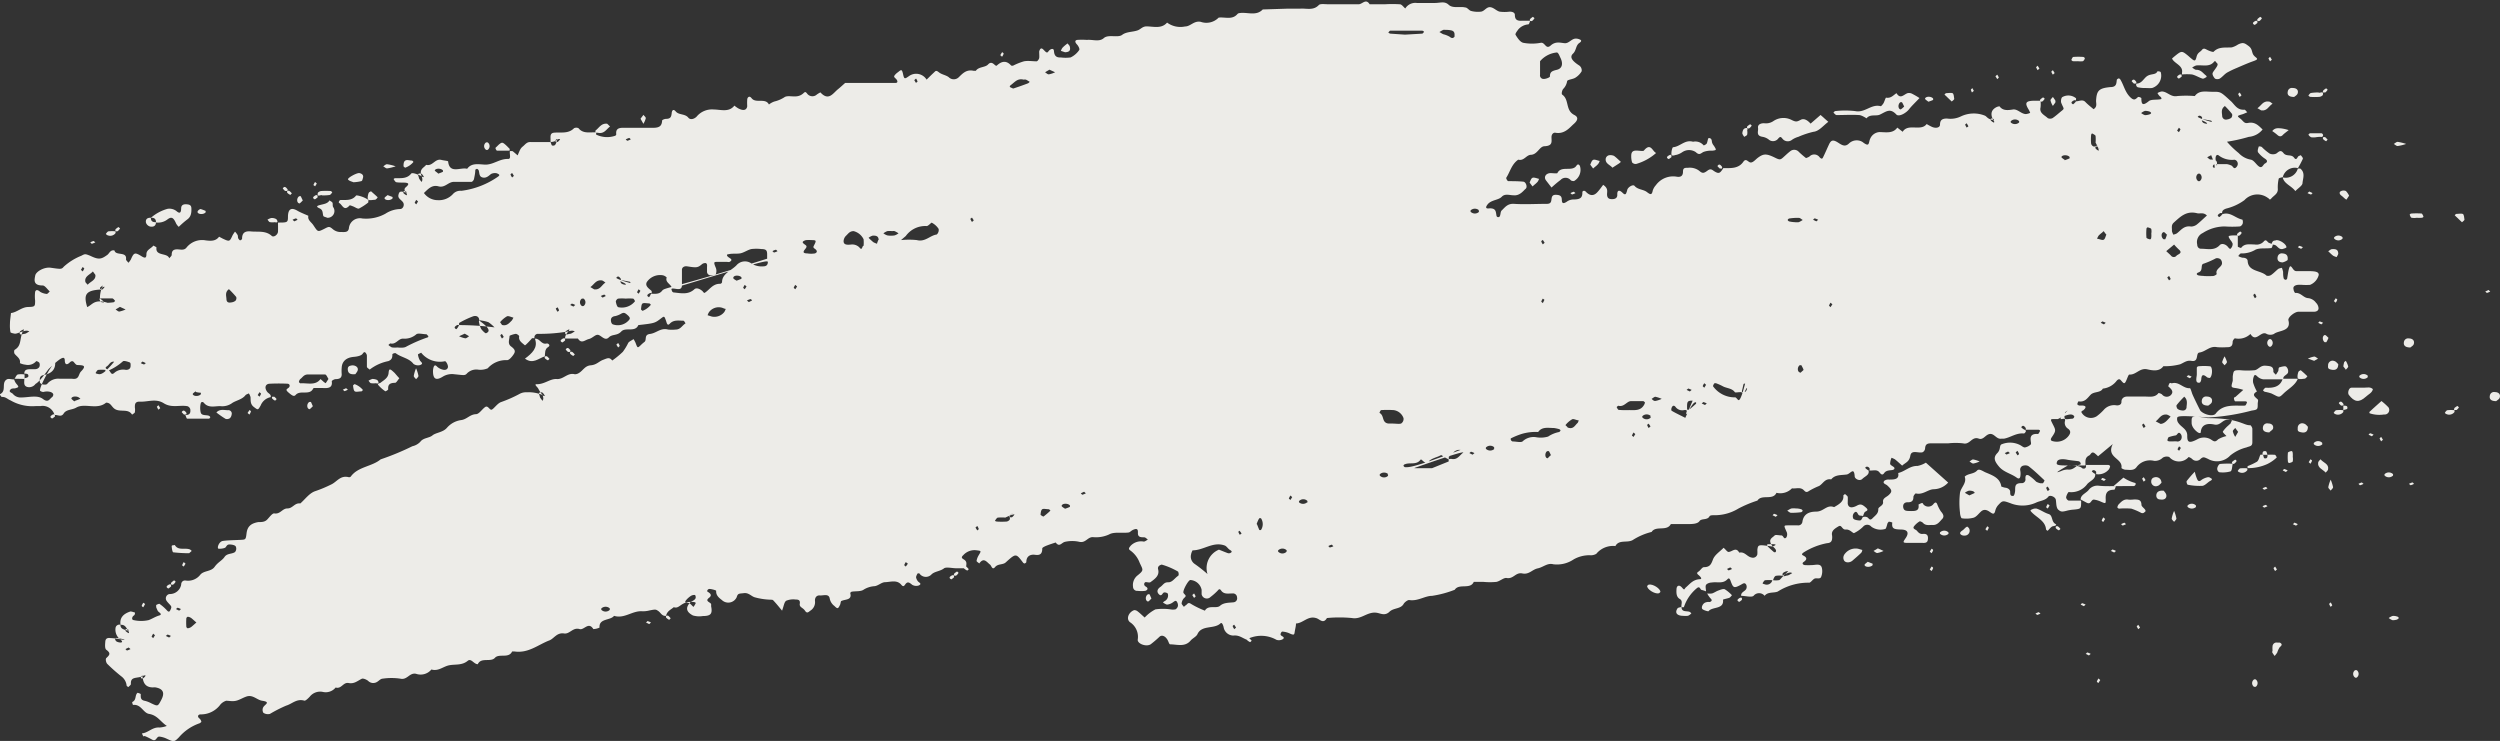 <?xml version="1.0" encoding="UTF-8"?> <svg xmlns="http://www.w3.org/2000/svg" viewBox="0 0 251.16 74.44"><rect x="0" y="0" width="251.16" height="74.44" fill="#333333" stroke="none"/> <defs> <style>.cls-1{fill:#edece8;}</style> </defs> <g id="Слой_2" data-name="Слой 2"> <g id="OBJECTS"> <path class="cls-1" d="M66.92,61.87c-.42.05-.53-.31-.78-.48s-.25-.19-.9-.06a2.53,2.53,0,0,1-.72.08c-1-.07-1.79.78-2.83.46-.37.49-1.53.23-1.46,1.18a1.61,1.61,0,0,1-.62.15c-.49-.79-.94.14-1.38,0-.67-.21-1,.53-1.56.44-.73-.11-1,.5-1.46.69-1.14.43-2.12,1.32-3.52,1.12-.08,0-.23,0-.24,0-.34.74-1.31.17-1.73.64S48.33,66,48,66.73c-.39,0-.66-.62-1-.35-.57.48-1.21.34-1.84.45s-1.1.64-1.82.43a1.4,1.4,0,0,1-1.55.43c-.67-.13-.87.66-1.58.49a6.1,6.1,0,0,0-1.76,0c-.21,0-.39.23-.59.34a.72.72,0,0,1-.88-.12c-.16-.13-.49-.27-.63-.21-.42.2-.76.54-1.32.43s-.72.63-1.31.45a1.28,1.28,0,0,1-1.3.44,1.33,1.33,0,0,0-1.3.48c-.16.17-.43.44-.55.4-.76-.23-1.23.33-1.82.5a13.89,13.89,0,0,0-1.63.83.81.81,0,0,1-.66-.11.57.57,0,0,1,0-.58c.17-.27.76-.5-.12-.63-.53-.08-.93-.63-1.56-.43-.37.12-.69.34-1.06.43s-.68,0-1,0a1.31,1.31,0,0,0-.57.37,2.42,2.42,0,0,1-2,1c-.24,0-.38.22-.09.43a.59.59,0,0,1,.17.32s-.1.11-.17.14a4.77,4.77,0,0,0-2.08,1.41c-.47.48-.52.48-1.22.15A2.25,2.25,0,0,0,16,74c-.3,0-.29.55-.73.3-.2-.11-.41-.22-.62-.31s-.21,0-.24,0a1.77,1.77,0,0,1-.15-.31c.64-.06,1.05-.65,1.76-.59a2.61,2.61,0,0,0,.74-.16c-.65-.43-.94-1.07-1.79-1.21-.59-.1-.79-1-1.61-.9a.79.79,0,0,1-.08-.29c.46-.2.24-.68.54-.93,0,0,.31.08.32.14,0,.29-.05.59.42.67a2.75,2.75,0,0,1,.64.25c.66.31.65.32,1-.34s.25-1.11-.57-1.26a1,1,0,0,0-.25,0c-.7,0-1-.37-1.06-1.11.05-.13-.06-.07-.14,0a.17.17,0,0,0,0,.19.26.26,0,0,0,.21,0,1,1,0,0,0,.24-.26s-.1-.09-.31.06c-.6.24-1.22,0-1.17.78,0,.1-.17.21-.26.31-.06-.05-.17-.1-.17-.16a1.32,1.32,0,0,0-.53-.92,17.24,17.24,0,0,1-1.42-1.26c-.12-.13-.19-.49-.09-.58.31-.29.5-.47,0-.83-.17-.14-.12-.55-.1-.83s.19-.39.5-.35a6.18,6.18,0,0,1,1,.13c.46.09.44,0,.41,0l-.66-.12c-.24-.06-.32,0-.23.21a.36.36,0,0,0,.15.15c.35.15.76.1.33-.23a1.23,1.23,0,0,1-.47-1.17.38.38,0,0,1,.49-.3c0,.31.16.46.74.58.16,0,.09-.06,0-.13a.26.26,0,0,0-.21,0,.17.17,0,0,0,0,.19,1,1,0,0,0,.3.2s.1-.08-.08-.26c-.22-.45-.39-.6-.74-.58-.11-.7.28-1.11,1-1.34.12,0,.3.07.45.11,0,.1,0,.24-.13.31s-.27.41,0,.45a3.43,3.43,0,0,0,1.5,0c.34-.12.65-.34,1.05-.46s0-.3-.12-.45a3.29,3.29,0,0,1-.17-.39c0-.07,0-.19,0-.21s.29-.16.34-.12a4.34,4.34,0,0,1,.72.63c.16.18.26.21.36,0s.13-.3.07-.41-.31-.33-.43-.51a.44.44,0,0,1,.27-.7,1.16,1.16,0,0,0,1.18-.93c0-.27.17-.45.43-.43a1.56,1.56,0,0,0,1.5-.59c.36-.42,1.08-.29,1.43-.78s.74-.62,1-1,.75-.27,1.05-.49a.52.52,0,0,0,.07-.57c-.1-.14-.42-.19-.64-.19s-.28.17-.37.28-.46.16-.69.15,0-.71.39-.78,1.15-.08,1.73-.11.59,0,.67-.66.41-1,1.19-1.13c.33,0,.65,0,.9-.27s.51-.63.7-.6c.61.1.79-.5,1.32-.5s.73-.59,1.29-.5c.48-.42.88-1,1.45-1.22a12.91,12.91,0,0,0,1.7-.71c.55-.28.89-.92,1.71-.71a.25.25,0,0,0,.21-.06c.71-1,2.13-1,3-1.73a26.39,26.39,0,0,0,3.19-1.32,1.56,1.56,0,0,0,.8-.45c.3-.41.89-.36,1.22-.64s1.06-.3,1.45-.76a2.31,2.31,0,0,1,1.38-.77c.62-.06.9-.57,1.53-.6.32,0,.6-.48.92-.71s.46.38.7.24.56-.63.92-.75a12.9,12.9,0,0,0,1.89-.84,1.38,1.38,0,0,1,.7-.14,3.53,3.53,0,0,1,1.52.26c.25.19.28.11.25.05s-.16-.28-.27-.3c-.47-.06-.22.28-.21.41s.17.29.27.44c.07-.11.14-.23,0-.6a3.06,3.06,0,0,1-.43-.64c-.08-.15-.48-.45-.13-.43.8,0,1.33-.57,2-.52s1.09-.68,1.81-.48a.76.76,0,0,0,.43-.14c.4-.24.58-.71,1.17-.76s.81-.39,1.24-.55.63-.3.92.07a9.1,9.1,0,0,0,1.06-.87,5.5,5.5,0,0,0,.55-.91.61.61,0,0,1,.17-.15l.36-.22a2.64,2.64,0,0,1,.2.37c.2.54.2.54.51.25a3.59,3.59,0,0,1,.36-.32c.31-.2-.07-.74.58-.82s1.08-.65,1.82-.44a3.73,3.73,0,0,0,.75,0c.51,0,.65-.41,1-.62,0,0-.14-.27-.2-.27-.48,0-1-.12-1.39.31-.24.25-.3-.1-.36-.28-.18-.51-.18-.51-.5-.27-.64.49-.64.49-2.29.68-.32.76-1.28.18-1.71.64s-.9.24-1.26.6-.68-.11-1-.24-.59.3-1,.4-.74.52-1.1-.05H56.77c0-.15,0-.3.3-.68.21-.22.12-.25.06-.22s-.32.15-.34.24c-.08.42.31.19.46.19s.33-.16.5-.24c-.13-.07-.26-.13-.68,0a16.82,16.82,0,0,1-3,.24.35.35,0,0,0-.37.44c-.09,0-.22,0-.25,0-.21.25-.68.75-.72.71-.28-.25-.66-.46-.57-.91,0-.07-.24-.25-.35-.24s-.62.15-.62.22c0,.35-.23.76.16,1.05s.45.48.27.76-.48.63-.69.61A2.46,2.46,0,0,0,49,37a1.83,1.83,0,0,1-.94.14,1.32,1.32,0,0,0-1.11.34c-.24.27-.28.22-1.29.12a1.76,1.76,0,0,0-1.16.23c-.7.44-1,.25-1-.55a1.48,1.48,0,0,1,.07-.42c.1-.22.2-.18.37,0a1.29,1.29,0,0,0,.61.29c.29.06.49-.13.45-.37s-.21-.5-.3-.49a2.4,2.4,0,0,1-2.39-.86c-.11.07-.32.14-.32.19a1.64,1.64,0,0,0,.2.6c.11.16.41.32,0,.46a.79.79,0,0,1-.65-.12c-.44-.59-1.25-.65-1.79-1.08a.42.42,0,0,0-.33.1c0,.28,0,.54-.41.7a4.5,4.5,0,0,0-1.87.85c-.1-.09-.27-.18-.28-.28,0-.37,0-.74,0-1.12a.4.4,0,0,0-.07-.2c-.11-.2-.22-.2-.35,0s-.52.29-.87.32c-.78.06-1.2.45-1.24,1.07a3.75,3.75,0,0,0,0,.67c0,.39-.22.49-.61.5-.14,0-.39.15-.39.21.1.67-.35.72-.92.68q-.37,0-.75,0c-.08,0-.19,0-.21.08-.36.7-1.29.09-1.75.62-.17.19-.36.06-.71-.24s-.19-.33,0-.48.12-.4-.1-.41a17.42,17.42,0,0,0-1.77,0c-.45,0-.59.39-.28.81.12.17.43.26.35.54a1.37,1.37,0,0,0-1,.83c-.28.5-.28.46-.67.17s-.33-.64-.35-1a1.27,1.27,0,0,0-.17-.38c-.12.07-.28.1-.35.2-.35.44-1,.52-1.38.81a1.67,1.67,0,0,1-1.15.27c-.55,0-1.18.21-1.62-.31-.12-.15-.29-.15-.34.06a2,2,0,0,0,0,.87c.08.36.51.25.8.34a.27.27,0,0,1,.17.16s-.08.14-.13.14c-.73,0-1.47,0-2.2,0-.06,0-.12-.24-.18-.36.5,0,.53-.27.5-.58a.46.46,0,0,0-.28-.31c-.78-.15-1.58.21-2.39-.3s-1.61-.11-2.43-.16c-.49,0-.47.31-.47.6a1.35,1.35,0,0,1,0,.45c0,.1-.18.17-.28.26-.35-.58-1-.3-1.54-.48s-.51-.72-1.07-.73c-.91.77-2.15,0-3,.5-.41.24-1,.17-1.26.59s-.61.1-.92.16a1.24,1.24,0,0,0-1.44-.9,4.17,4.17,0,0,0-.5,0,4.34,4.34,0,0,1-2.49-.58c-.28-.1-.48-.37-.86-.34-.06,0-.15-.17-.23-.26.76-.32.13-1.15.72-1.5.17-.11.49,0,.74,0a1.33,1.33,0,0,0,.18.38c.33.39.33.39-.1.52-.15,0-.36,0-.44.11-.26.27.15.31.25.46a1,1,0,0,0,.84.34c.73,0,1.61-.27,2.16.15s.66,0,.92-.18a.34.34,0,0,0,.12-.3c-.1-.26-.6-.33-1-.22-.1,0-.32-.08-.33-.15s0-.44.89-2c.84-1.23.62-1.07.63-.92.07.78-.32,1.21-1.16,1.37-.44.09-.39.39-.38.68s.62.35.74.21A1.43,1.43,0,0,1,6,38.05c.41,0,.84,0,1.24,0,.74.12.62-.44.89-.72.62-.64.22-.63-.37-.66-.12,0-.25-.19-.35-.3s-.21-.11-.36,0c-.29.32-.53.3-.54-.14s-.23-.5-1.64.86c-1,1.4-1.22,1.41-1.31,1.49a.78.78,0,0,1-.8.3c-.38-.1-.33-.41-.32-.68v-.21c.14,0,.38-.08.4-.15.07-.27-.15-.31-.4-.3,0-.42.29-.44.63-.45s.68.08.88-.22a.54.54,0,0,0,0-.43.54.54,0,0,0-.31-.16,1.08,1.08,0,0,1-1.07.36A1.7,1.7,0,0,1,2,36.48c.09-.44-.29-.64-.52-.92-.08-.1-.08-.37,0-.42.69-.41.47-1,.79-1.81.21-.22.12-.25.06-.22s-.33.15-.34.24c-.08.42.31.19.46.19s.33-.16.5-.24c-.13-.07-.26-.13-.68,0s-.64.25-.8.22-.4-.08-.42-.15A3.62,3.62,0,0,1,1,32.53c0-.36.07-.72.1-1.08.64-.08,1.06-.6,1.75-.61s.67-.09.68-.63a3.76,3.76,0,0,1,0-.89c.08-.26.29-.2.51,0a1.56,1.56,0,0,0,.66.21c.08,0,.2-.16.3-.25-.24-.21-.49-.61-.72-.6-1,0-.81-.61-.74-1s.89-.88,1.57-.78c1,.14,1.07.17,1.3-.11a5.86,5.86,0,0,1,1.77-1.1c.37-.2.38-.19.87,0,.85.41,1.1.38,1.74-.09.21-.16.29-.52.71-.44.11.57,1.27.06,1.16.89,0,.11.16.23.24.35a1.66,1.66,0,0,0,.25-.34c.29-.67.39-.73,1-.36.36.23.56.3.56-.16s.48-.57.7-.87c.11.07.32.15.31.21-.12.88,1.11.49,1.28,1.07.08-.11.24-.22.25-.34,0-.32.08-.56.55-.56.31,0,.68.14.93-.17a2,2,0,0,1,1.94-.73c.49.06,1,.1,1.34-.37l.36.19c.7.33.7.31,1-.34a3.75,3.75,0,0,1,.24-.36,2,2,0,0,1,.26.34c.06.12,0,.28.11.41s.12.13.17.12.17-.1.17-.15c0-.52.21-.81.89-.74s1.48-.11,2.09.45c.2.18.62-.12.63-.44s0-.6,0-.9c.93,0,1,0,1-.57,0-.8.34-1,1-.59.33.18.7.32,1.05.48-.1.43.3.63.5.94.46.69.43.7,1.08.38.47-.24.51-.28.85,0a1.22,1.22,0,0,0,.88.31c.33,0,.68.06.76-.36a1.11,1.11,0,0,1,1.35-1,4,4,0,0,0,2.32-.48A2.86,2.86,0,0,1,40.2,21c.29,0,.48-.42.28-.69s-.53-.38-.45-.73.18-.41.74-.23c.15,0,.08-.06,0-.12a.22.22,0,0,0-.22,0,.17.17,0,0,0,0,.19,1,1,0,0,0,.3.2s.1-.09-.07-.27c-.32-.41,0-.52.13-.67s.17-.26-.07-.31-.66,0-1-.06c-.11,0-.2-.17-.27-.27s.11-.14.17-.14c.57,0,1.16.06,1.57-.46.09-.11.48,0,1,.24.25.19.28.11.25.05s-.16-.28-.27-.29c-.47-.07-.22.27-.21.4s.17.3.27.44c.07-.11.14-.22,0-.6-.27-.71.25-.82.46-1.12.66.18.89-.67,1.55-.49.23.06.66.09.66.15.14,1.3,1.26.55,1.91.74.46-.64,1.19-.44,1.83-.42.84,0,1.43-.6,2.29-.57.34,0,.11-.52.18-.79.08,0,.19,0,.24,0s.36.29.54.43a5.55,5.55,0,0,1,.24-.56,1,1,0,0,1,.28-.34c.23-.18.38-.46.78-.44.66,0,1.32,0,2,0,.06.12.09.34.17.35.31.06.36-.13.49-.56.05-.14-.07-.07-.14,0a.17.17,0,0,0,0,.19.26.26,0,0,0,.21,0,.94.94,0,0,0,.23-.26s-.1-.09-.3.06a1,1,0,0,1-.66.21V14c0-.28-.07-.63.36-.67.69-.06,1.44.13,2-.45a.51.51,0,0,1,.45,0c.47.59,1.15.38,1.77.42,0,.07,0,.19,0,.22a2.5,2.5,0,0,0,1.88.13c.06,0,.15-.11.14-.16-.05-.47.15-.66.7-.65,1,0,2,0,3,0,.67,0,.88-.21.91-.73,0-.07.26-.17.4-.17.46,0,.52-.23.56-.56,0-.14.1-.55.41-.18s.93.21,1.26.62c.2.25.59.15.84-.11a2,2,0,0,1,1.71-.71c.69,0,1.53.32,2.08-.39a3,3,0,0,0,.36.26c.52.29.87.22.93-.2a5,5,0,0,1,0-.67c0-.17.19-.46.44-.13.43.55,1.39-.07,1.74.63a1.81,1.81,0,0,1,.54-.3,3.25,3.25,0,0,0,1.06-.46c.32-.16.82,0,1.23-.07a1.15,1.15,0,0,0,.62-.29c.17-.16.22-.18.37,0a.66.66,0,0,0,1,.11,3.07,3.07,0,0,1,.35-.21c.83.91,1.26.09,1.77-.32.25-.2.48-.42.72-.63,1.69,0,3.38,0,5.06,0,.29,0,.2-.28,0-.45s-.14-.23-.1-.3a1.39,1.39,0,0,1,.35-.33c.34-.29.4-.29.51.22s.18.46.57.19A1.23,1.23,0,0,1,93.09,8c.23-.22.45-.45.68-.66s.25-.32.55-.08.72.28,1,.5a.71.71,0,0,0,1,0c.4-.39.77-.8,1.48-.65.08,0,.22,0,.24,0,.28-.42.93-.32,1.22-.63.45-.49.71.27.89.1.54-.5,1-.48,1.43,0a.26.26,0,0,0,.23,0,6.31,6.31,0,0,1,1.06-.42c.41-.08.84,0,1.26,0,.11,0,.24-.2.27-.32s0-.46,0-.67c.17-.58.41-.18.61,0s.23.1.37-.07.47-.31.5,0,.09.71.68.67a3.66,3.66,0,0,0,1,0,2.21,2.21,0,0,0,.86-.74c.08-.1-.08-.41-.22-.56s-.29-.38,0-.46a6.63,6.63,0,0,1,1,0c.57-.06,1.23.23,1.69-.18s1.42,0,1.85-.33,1.08-.27,1.58-.46c.28-.11.45-.37.84-.39.71,0,1.52.28,2.09-.38a2.25,2.25,0,0,0,1.8.39c.56,0,.88-.59,1.57-.47a1.72,1.72,0,0,0,1.81-.42c.63-.08,1.35.25,1.87-.34a.29.29,0,0,1,.2-.11c.78-.14,1.69.34,2.36-.37l2.49-.08c.43,0,.85,0,1.27,0,.63-.05,1.32.22,1.87-.36.15-.16.63-.08,1-.08,1,0,2,0,3,0,.38,0,.73-.62,1.11,0l1.51,0a12.82,12.82,0,0,1,1.52,0c.2,0,.36.27.55.42A1.18,1.18,0,0,1,142.35.3c.58,0,1.18,0,1.77,0s1-.21,1.42.18,1.12.14,1.66.27c.22,0,.37.29.59.35a2.66,2.66,0,0,0,1,.07c.39-.05.57-.58,1.06-.42.29.09.52.35.81.42a3.79,3.79,0,0,0,1,0c.3,0,.53.1.53.33,0,.52.28.62.78.58.25,0,.5,0,.76,0-.06.13-.09.35-.19.37a1.49,1.49,0,0,0-1,.5c-.12.17-.34.43-.28.55.19.31.45.72.77.8a4.73,4.73,0,0,0,1.76,0c.44-.08.5.72,1,.27s1-.26,1.41-.23.66-.42,1.06-.46a.93.93,0,0,1,.46.09c.19.08.15.19,0,.31-.44.26-.33.77-.69,1.11s-.11.72.64,1.2a.6.6,0,0,1,.23.57,1.89,1.89,0,0,1-.64.65c-.25.16-.77.18-.82.34a1.41,1.41,0,0,1-.38.77c-.13.13-.21.51-.12.58.75.52.29,1.57,1.22,2.05.44.22.36.54-.05.9s-.93,1.07-1.88.88c-.22,0-.37.2-.36.47,0,.42.14.85-.69.89-.52,0-.7.81-1.35.86-.5,0-.71.65-1.3.49-.67.46-.81,1.2-1.2,1.81-.05.06.11.34.19.35.5,0,1,0,1.5.05.27,0,.47.54.25.72s-.58.72-1.22.65c-.38,0-.85-.2-1.18.15s-1.07.3-1.43.78.1.39.24.38c.63,0,.59.35.66.72a.18.18,0,0,0,.34.07c.09-.19.05-.46.2-.59.32-.3.57-.69,1.22-.65,1.09.07,2.19,0,3.29,0,.5,0,.44-.3.5-.6s.27-.33.56-.3.43.14.45.41,0,.61.51.27a1.15,1.15,0,0,1,.64-.22c.62,0,.94-.11.92-.71,0-.18.22-.21.34-.08.4.43.81.49,1.22,0,.2-.22.37-.47.53-.68.53.35.39.67.39.95s.11.45.37.48.68,0,.66-.44.18-.53.53-.19c.15.15.26.21.35.07a1.87,1.87,0,0,0,.13-.4c.12-.29.59-.53.72-.37.32.39.89.35,1.24.62s.5.33.59-.14a1.47,1.47,0,0,1,.32-.55,2.14,2.14,0,0,1,2.14-.84c.43.05.58-.16.58-.52s.17-.39.48-.38a1.57,1.57,0,0,1,1.14.29c.32.28.46.28.83,0s.49-.06.75.09c.42.24.53.16.85-.35.75,0,1.51.07,2-.62.28-.42.47,0,.71.05s.49-.25.71-.43c.6-.46.88-.48,1.73-.07.5.25.58.25.86,0s.46-.43.72-.63a.62.62,0,0,1,.86.07,8.67,8.67,0,0,0,.72.62s.25-.08.35-.16a.66.66,0,0,1,1,.06c.15.17.27.22.35.05.22-.44.41-.9.62-1.34s.42-.48.95-.13c.38.25.68.41,1.05.05a1.12,1.12,0,0,1,1.35-.15c.75.59.59.08.78-.33a1.09,1.09,0,0,1,.91-.66c.65,0,1.36.18,1.81-.45l.54.42c.54-.89,1.84,0,2.41-.78a5.61,5.61,0,0,0,.54.29c.37.16.77.09.8-.2,0-.46.18-.65.72-.64a2.38,2.38,0,0,0,1.41-.23,3,3,0,0,1,2.36-.07c.21.07.29.38.84.44.16,0,.09-.06,0-.12a.2.2,0,0,0-.21,0,.17.17,0,0,0,0,.19,1,1,0,0,0,.3.2s.1-.09-.08-.27c-.3-.6-.19-1,.3-1.27a.91.91,0,0,1,.34-.1c.34.48.89.39,1.35.32s.81.44,1.29.46a1.37,1.37,0,0,0,.44-.12,2.12,2.12,0,0,0-.14-.31c-.43-.69-.32-.89.51-.91H205a3,3,0,0,1,0,.67c-.14.58.41.77.73,1.08a.55.55,0,0,0,.47,0c.33-.22.62-.49.93-.74s.19-.19-.05-.8c-.06-.17,0-.53.12-.58a1.21,1.21,0,0,1,1.35.11c.05,0,0,.15,0,.32s0-.06,0-.09a.26.26,0,0,0-.21,0c-.17.1-.38.23-.07.39,0,0,.19-.13.29-.3.31,0,.66-.23.94.06s.56.5.83.73c.4-.26.24-.58.25-.86.06-1,.27-1.25,1.43-1.36.61,0,.61-.34.65-.71,0-.06.1-.13.17-.16a.21.21,0,0,1,.17.08c.38.6.48,1.32,1.06,1.85.36.33.5.15.74-.07a.52.52,0,0,1,.33.11c0,.59.09.85.75.31.25-.2.78-.11,1.17-.19.17,0,.11-.19-.08-.31a1.16,1.16,0,0,1-.22-.31,1.08,1.08,0,0,1,.43-.16c.55,0,.89.59,1.56.46a10.31,10.31,0,0,1,1.76,0c.46-.64,1.19-.41,1.82-.43.79,0,.77,0,1.8.94.38.34.62.92,1.36.86.09,0,.19.17.29.26l-.42.18c-.62.18-.63.19-.3.44s.39.54.8.45c.71-.14,1.07.29,1.46.66a2,2,0,0,1-1.39.74,16.52,16.52,0,0,1-2.19.49,8.89,8.89,0,0,0,1.18,1.14,2.18,2.18,0,0,0,1.22.66c.27.05.48.39.72.61.42.38.49-.12.71-.23s.29-.28,0-.47a2.87,2.87,0,0,1-.7-.64c-.09-.14,0-.4.07-.6.12,0,.27,0,.35.11a5.2,5.2,0,0,0,.74.61.8.8,0,0,0,.66,0c.26-.18.43-.43.73-.05s.78.08,1.06.46.32-.14.51-.18l.17-.07c.08.12.24.27.2.37a9.2,9.2,0,0,1-.49.93,1.25,1.25,0,0,0-1.52.9c-.15.05-.4.09-.41.16a3.84,3.84,0,0,0-.09,1.07c0,.45-.38.61-.62.88s-.18.09-.36,0a1.77,1.77,0,0,0-2.38.21,5.22,5.22,0,0,1-1.85.85c-.23.1-.44.18-.38.56,0,0,0-.06,0-.1a.28.28,0,0,0-.22,0c-.16.11-.37.23-.07.39,0,0,.2-.12.3-.29.8-.27,1.28.38,2,.54.06,0,.09.27.05.4s-.18.28-.3.29a10.74,10.74,0,0,1-1.5,0,4.07,4.07,0,0,0-2.21.66,1,1,0,0,0-.56,1.14c0,.26.15.45.41.44.62,0,1.31.22,1.85-.36.21-.23.62-.09.83.18s.26.21.35.07a.61.61,0,0,0,.12-.4,1.16,1.16,0,0,0-.22-.36c-.27-.42-.27-.43.24-.47.16,0,.33,0,.5,0,0,.38,0,.75,0,1.12,0,.05.32.15.33.14.34-.48.88-.35,1.36-.35a1,1,0,0,0,.89-.27c.26-.33.36,0,.53.1l.43.16c-.06.13-.1.36-.18.37-.56.08-1.27-.05-1.66.21a2.68,2.68,0,0,1-1.38.33c-.1,0-.19.17-.28.26a1.29,1.29,0,0,0,.43.17c.3,0,.51.11.52.34.06,1.08,1.33.91,1.89,1.46a.56.56,0,0,0,.46-.06c.27-.18.48-.42.73-.62a1.26,1.26,0,0,1,.36-.1,2.64,2.64,0,0,1,.12.4c0,.21,0,.43.06.65,0,.06.1.13.17.15a.19.19,0,0,0,.17-.1c.07-.35.1-.71.2-1.05s.21-.2.35,0,.23.27.37.28c.41,0,.84,0,1.26,0,.78,0,1,.11,1,.38a1.46,1.46,0,0,1-.88,1,6.4,6.4,0,0,1-.76,0,2.78,2.78,0,0,0-.5,0c-.27.05-.47.17-.39.45,0,.13.13.37.17.36.56-.05.82.49,1.28.52a1.12,1.12,0,0,1,.8.46.86.86,0,0,1,.26.56c0,.23-.2.36-.51.35-.5,0-1,0-1.52,0-.34,0-1.05.53-1,.85.32,1.16-1,1-1.45,1.38a.85.85,0,0,1-.73,0c-.58-.38-1.07.93-1.63,0a1.72,1.72,0,0,1-1.55.44c-.08,0-.23.22-.24.34,0,.34-.1.57-.56.55a6.79,6.79,0,0,1-1,0c-.73-.16-1.14.45-1.79.54-.39.06,0,1-.82.83-.45-.07-.74.2-1.11.35a6.05,6.05,0,0,1-1.68.19c-.4.57-1.1.43-1.59.32-.79-.19-1.14.57-1.83.52-.1,0-.23.47-.36.71s-.21.17-.37,0-.25-.38-.53-.1a2,2,0,0,1-1.4.8c-.24.45-.89.27-1.23.62s-.58.77-1.22.66a.74.74,0,0,0-.12.3s.11.1.18.12a2.17,2.17,0,0,0,.26,0c.54,0,.45.25.14.5-.07,0-.19.13-.17.16a1.08,1.08,0,0,0,1.54.42,4.89,4.89,0,0,0,.71-.64,1.38,1.38,0,0,1,1.32-.45c.3,0,.47-.13.46-.38s.19-.52.59-.51h1.78c.48,0,1,.12,1.36-.36a1,1,0,0,1,.34.14.6.6,0,0,0,.85.11c.4-.36.09-.65-.22-.92,0,0,.06-.21.13-.3s.16,0,.23,0c.73-.21,1.13.54,1.82.49.06,0,.16.36.23.56s.77,1.64.83,1.71c.37.39,1.27.62,1.53.28.76-1,1.88-.76,2.93-.8.08,0,.16-.18.2-.29s-.1-.14-.17-.14c-.33,0-.67,0-1,0-.06,0-.12-.19-.13-.3s.11-.11.17-.16l.77-.69a5.19,5.19,0,0,0-.68-.17c-.57-.08-.57-.07-.38-.74,0-.14,0-.3,0-.45.09-.6.09-.61.71-.62a7.69,7.69,0,0,0,1.52,0c.35-.08.55-.49,1.06-.45s.82.06.79.59c0,.1.16.21.25.32a3.87,3.87,0,0,0,.24-.37c.05-.13,0-.35.13-.38s.52-.16.66-.07a.62.62,0,0,1,.2.57c-.05.27-.56.34-.48.71-.67,0-1.34,0-2,0a1.09,1.09,0,0,1-.61-.29c-.17-.17-.28-.21-.35,0a1.15,1.15,0,0,0-.07.63,4.26,4.26,0,0,0,.38.88c-.57.32-.19.54.08.8.08.08,0,.28,0,.42,0,.58,0,.61-.61.7a21.08,21.08,0,0,1-4.38.69c-2.68-.21-3-.14-3.09,0a.65.65,0,0,0,.13.58c.29.41.88.6.87,1.25s.16.81,1,.37a1.35,1.35,0,0,1,1.36,0c.3.19.42.33.74,0a2.78,2.78,0,0,1,.84-.33c-.13-.15-.4-.37-.36-.46a3.2,3.2,0,0,1,.59-.64c0-.05.14-.09.17-.16s.12-.25.18-.37h-.5c-.51,0-.69.6-1.3.47s-1.29-.07-1.36.75c0,.17-.19.12-.35,0s-.56-.47-.57-.91c0-.73-.09-.75,1.63-.48,3.18,0,3.58.75,4.26.71.06,0,.2.22.21.35,0,.45,0,.9,0,1.35s-.27.39-.59.53a4.16,4.16,0,0,0-1.64.82,1.81,1.81,0,0,1-2.23.33c-.35-.15-.46-.25-.74,0a.58.58,0,0,1-.86,0,1.1,1.1,0,0,0-.34-.19,1.28,1.28,0,0,1-1.95,0,.77.77,0,0,0-.65.07,1.11,1.11,0,0,1-.87.32,1.68,1.68,0,0,0-1.75.61c-.27.4-.73.29-1.13.28-.14,0-.41-.14-.4-.18.16-1-1.57-1-.87-2.4l-1.48,1.23a3.59,3.59,0,0,0-.36-.32c-.32-.2-.36.16-.54.24-.46.23-.36.62-.36,1l-1.77,0c-1.29.76-1.25.77-.69.57a1.6,1.6,0,0,1,.66-.16c.5.07.73-.24,1.06-.44.14-.07.33,0,.23-.24a.28.28,0,0,0-.17-.15c-.39-.06-.79-.08-1.18-.16s-.91-.08-1,.2-.12.4,1.14.38,1.35.29,1.44.31c.3.06.35-.14.33-.36h2.24c.07,0,.19.09.18.13a.8.8,0,0,1-.12.31,1.36,1.36,0,0,1-1.39.46h.11c0-.07,0-.15,0-.2s-.26-.33-.44-.06c0,0,.14.17.34.26.07.51-.47.68-.78,1a2,2,0,0,1-1.89.82,1.17,1.17,0,0,0-.25.54.41.41,0,0,0,.25.32c.42,0,.84,0,1.26,0,0,.82,0,.82-.66.9a4.33,4.33,0,0,0-.71.1c-.58.16-.67.12-.91-.07s-.21-.68-.26-1-.6-.52-.75-.33c-.31.41-.84.41-1.25.61a3.26,3.26,0,0,1-2.55.06c-.77-.28-.81-.28-1.22.16a1.3,1.3,0,0,0-.31.56c-.11.49-.29.33-.6.12s-.58-.25-.85,0-.44.51-.73.61a2.9,2.9,0,0,1-1.18.06c-.09,0-.19-.37-.19-.57a8.44,8.44,0,0,1,0-2c.1-.54.71-1,.47-1.61.33-.34.9-.24,1.25-.62.2-.22.55.06.85.19.74.31,1.46.57,1.58,1.42,0,0,.28.11.43.12s.46.15.46.4,0,.46.31.42c.1,0,.19-.37.19-.57,0-.42,0-.72.64-.71a.37.37,0,0,0,.39-.45c0-.2,0-.48.35-.32a4.79,4.79,0,0,1,.73.62,1.47,1.47,0,0,0,.43.16c.08,0,.21,0,.24,0s.2-.27.16-.3c-.52-.49-1.05-1-1.6-1.42a.68.68,0,0,0-.47-.06.41.41,0,0,0-.36.48,1.63,1.63,0,0,1,0,.66c-.06.2-.2.19-.35.08-.56-.41-1.3-.55-1.77-1.1s-.61-.93-.19-1.36.14-.82.51-.92a2.2,2.2,0,0,1,1.87.15c.12.08.29.21.41.19a1.19,1.19,0,0,0,.57-.29c.08-.08,0-.29,0-.44-.06-.48.2-.66.73-.62.06,0,.15-.18.2-.28s-.11-.15-.17-.15h-1.38s.07,0,.11,0a.21.21,0,0,0,0-.19c-.12-.15-.26-.33-.44-.06,0,0,.14.17.33.25s.14.16.11.22-.12.16-.17.16c-.76-.08-1.33.4-2,.52a2.09,2.09,0,0,1-.25,0c-.55.1-.74-.64-1.3-.44-.35.13-.57.6-1,.43-.7-.24-.87.66-1.56.48a6.81,6.81,0,0,0-1.5,0h-1.76c-.45,0-.54.21-.56.54a.49.49,0,0,1-.24.35c-.41.14-1.13-.29-1.24.35s-.5.69-.82,1c-.24-.21-.47-.43-.72-.63a1.87,1.87,0,0,0-.35-.16,1.64,1.64,0,0,0-.14.6c0,.11.21.22.34.31s.15.25-.08.31-.64,0-.86.32-.4,0-.52-.13c-.28-.27-.63-.08-1.05-.14h.11c0-.07,0-.15,0-.2s-.27-.33-.45-.06c0,0,.15.17.34.26.13.45-.35.58-.62.85s-.76,0-.77-.25c-.06-1-.44-.24-.8-.19-.58.08-1.16,0-1.56.49-.63-.11-.81.43-1.21.66a7.4,7.4,0,0,0-1,.49c-.29.22-.4.08-.55-.07-.35-.34-.79-.12-1.18-.18a1.64,1.64,0,0,1-1.56.45c-.36.8-1.49.11-1.91.78a11.86,11.86,0,0,0-1.91.8,4.56,4.56,0,0,1-2.47.67c-.14,0-.39,0-.44.12-.22.4-.8.18-1,.47s-.73.3-1.14.3h-1.26c-.17,0-.46,0-.48,0-.4.77-1.51.12-1.93.79a6.28,6.28,0,0,0-1.89.81c-.55.33-1.39-.08-1.75.61a2.17,2.17,0,0,0-1.92.78,1.11,1.11,0,0,1-.68.14,3.21,3.21,0,0,0-1.58.41,3,3,0,0,1-2.05.5c-.61-.16-1,.29-1.57.41s-.87.65-1.55.51-.88.58-1.57.46c-.3-.06-.68.33-1.05.39a6.61,6.61,0,0,1-1.26,0h-1c-.35.8-1.48.12-1.91.79a10.49,10.49,0,0,1-2.27.61c-.74,0-1.45.57-2.32.42-.15,0-.45.22-.55.4-.3.52-1,.37-1.42.78s-.83.2-1.18.12c-1-.22-1.6.69-2.59.51a13.15,13.15,0,0,0-2.51,0c-.39.66-.73.08-1.11,0-.81-.24-1.29.52-2,.55,0,.28-.09.56-.13.85s-.07.36-.59.11a2.11,2.11,0,0,0-.68-.15.39.39,0,0,0-.15.29c0,.18.5.23.25.46a.78.78,0,0,1-.66.08,3.11,3.11,0,0,0-2.74-.16s0,.14,0,.21c-.55-.08-.9-.55-1.57-.48a1,1,0,0,1-1-.84c-.05-.21-.17-.53-.32-.38-.64.6-1.88.13-2.31,1.08-.12.26-.49.41-.69.65-.57.67-1.35.38-2.06.37-.08,0-.15-.23-.21-.36-.22-.44-.57-.62-.83-.42a11,11,0,0,1-.91.78c-.44.28-1.33-.05-1.3-.46a1.75,1.75,0,0,0-.76-1.75c-.43-.31-.18-1,.39-1.22a.5.5,0,0,1,.35.11c.25.19.48.42.72.63a3.91,3.91,0,0,1,1.08-.82,5.41,5.41,0,0,1,1.51,0,1.37,1.37,0,0,0,.5,0,.52.52,0,0,0,.25-.34.65.65,0,0,0-.09-.4c-.1-.18-.2-.12-.37,0a1.2,1.2,0,0,1-.62.26c-.12,0-.27-.12-.41-.19,0-.05.08-.12.14-.15a.64.64,0,0,0,.33-.77.49.49,0,0,0-.35-.11c-.19,0-.24.46-.52.2s-.18-.54.12-.75.37-.48.79-.47.65-.42,1-.65c.09-.07.06-.28,0-.42a7.21,7.21,0,0,0-1.65-.71c-.26.07-.43.22-.36.48.16.62-.31.95-.76,1.28-.1.08-.34,0-.48,0s-.28.29,0,.45.19.36-.06.43a3.21,3.21,0,0,1-.76,0,.41.41,0,0,1-.46-.4,1.23,1.23,0,0,1,.49-1.18c.62-.51.51-.52.18-1.23a2.66,2.66,0,0,0-.92-1.23c-.28-.18-.13-.3,0-.48a1.45,1.45,0,0,1,1.33-.43c.13,0,.27-.13.41-.2-.12-.08-.23-.22-.36-.23-.35,0-.67,0-.64-.47,0-.21,0-.45-.36-.33s-.39.3-.6.32c-.65.08-1.44-.09-1.93.19a3.15,3.15,0,0,1-1.65.27c-.52,0-.71.6-1.32.48a3.26,3.26,0,0,0-1.49,0c-.33.09-.54.57-.91.06-.34.11-.68.22-1,.35-.13.06-.36.17-.35.25,0,.46-.15.72-.7.64s-.9.18-.9.72c0,.05-.1.13-.17.15a.24.24,0,0,1-.17-.1c-.71-.94-.71-.93-1.74,0-.28.25-.77.11-1.06.46s-.36-.14-.51-.25c-.34-.26-.62-.76-1.08-.11-.09-.09-.28-.19-.27-.27a1.6,1.6,0,0,1,.23-.58c.26-.44.24-.41-.27-.48a1.52,1.52,0,0,0-1.3.5c-.32.28,0,.37.14.48.32.25.1.56.17.83h-1c-.42,0-1-.15-1.23,0-.39.31-.92.3-1.25.6a.78.78,0,0,1-1.24-.09s-.15,0-.16,0a1,1,0,0,0-.17.38.84.84,0,0,0,.16.38c.08.16.51.27.11.46a.8.8,0,0,1-.66-.07c-.27-.22-.47-.39-.72,0-.14.19-.22.17-.37,0-.44-.53-1.08-.28-1.63-.26-.35,0-.69.36-1.06.4a2.32,2.32,0,0,0-1.11.36c-.28.19-.77.13-1.16.19-.07,0-.18.11-.17.15.2.71-.48.6-.87.78-.1,0-.09.25-.15.38-.2.43-.26.44-.57.13a1.22,1.22,0,0,1-.47-.73c-.08-.55-.64-.3-1-.33s-.52.28-.48.58a1,1,0,0,1-.47.95c-.19.14-.33.32-.54,0s-.58-.33-.52-.7-.15-.42-.42-.42a1.88,1.88,0,0,0-.94.12c-.21.14-.23.49-.42,1-.29-.35-.48-.59-.68-.81s-.23-.28-.36-.29A6.7,6.7,0,0,1,75.8,60c-.35-.12-.59-.47-1.07-.41s-.6,0-.72.41a.93.93,0,0,1-1.49.28c-.32-.24-.6-.49-.57-.92,0-.06-.41-.17-.63-.19s-.29.18-.27.24.65.29.19.64.1.43.2.63a.8.8,0,0,1,0,.21c.15.75,0,1-.83,1a2.24,2.24,0,0,1-1-.06c-.5-.27-.9-.67-.22-1.36.51-.23.52-.38.5-.53s-.08-.17-.11-.17a.71.71,0,0,0-.36.09,2.15,2.15,0,0,0-.52.47c-.14.2,0,.21.23.24s.36.26.54.4a1.93,1.93,0,0,0,.22-.36c0-.06,0-.15-.5-.14-1,0-1.13.74-1.7.53C67.43,61.23,67,61.39,66.92,61.87ZM221,12h.23c0-.07,0-.15,0-.2s-.26-.33-.44-.06c0,0,.14.17,1.42.52,0-.05-.05-.13-.08-.14l-.66-.12c-.24-.06-.32,0-.23.21a.36.36,0,0,0,.15.15C221.71,12.5,222.12,12.45,221,12ZM62.13,28.17c.08,0,.18,0,.22,0a.17.17,0,0,0,0-.19c-.12-.15-.26-.33-.44-.06,0,0,.14.17,1.42.52,0-.05,0-.13-.08-.14l-.66-.13c-.24-.05-.32,0-.23.21a.31.31,0,0,0,.15.15C62.86,28.68,63.27,28.62,62.13,28.17ZM101,52a4.54,4.54,0,0,0-.74,0c-.1,0-.19.16-.27.26s.1.13.17.14a7.38,7.38,0,0,0,.94,0c.13,0,.33-.13.35-.23.08-.43-.33-.1.31-.62a1.58,1.58,0,0,0-.29.22.17.17,0,0,0,0,.18.24.24,0,0,0,.22,0,1,1,0,0,0,.23-.27S101.79,51.62,101,52ZM211,15a1.54,1.54,0,0,0-.25-.26.26.26,0,0,0-.21,0,.17.17,0,0,0,0,.19.9.9,0,0,0,.29.21s.11-.09-.3-.81a3.61,3.61,0,0,0,0-.66c0-.09-.18-.17-.29-.24s-.15.09-.16.15a4.62,4.62,0,0,0,0,.83.4.4,0,0,0,.26.31C210.8,14.74,210.43,14.38,211,15ZM46.12,32.66a28.18,28.18,0,0,1,3.56.23,3.69,3.69,0,0,0-.61-.52,3.45,3.45,0,0,0-.67-.16c-.26-.07-.33,0-.26.22a2.34,2.34,0,0,0,.19.6c.12.18.43.48.5.45.31-.14.57-.38-.68-1.27,0-.42-.32-.53-.62-.43a9.1,9.1,0,0,0-1.41.67s0,.14,0,.41c0-.07,0-.16,0-.19a.24.24,0,0,0-.22,0c-.16.11-.37.24-.07.4C45.86,33.08,46,32.93,46.12,32.66Zm123.35,8.93c-.25,0,.28-.46-.28-.39a.83.83,0,0,1-.86-.32c-.13-.16-.26-.15-.35,0s-.11.38,0,.41c.43.25.89.46,1.33.69.06-.13.12-.26.74-1.73-.51,0-.57.08-.56.69,0,.07,0,.16,0,.2a.24.24,0,0,0,.22,0c.24-.18.46-.38.68-.58a.22.22,0,0,0,0-.14C170.26,40.41,170.13,40.35,169.47,41.59Zm52.67-26-.4.21c.11.08.22.22.34.23.34,0,.69,0,.65.46.33,0,.67,0,1,0a1.87,1.87,0,0,1,.44.14c.17.06.25.47.53.13s0-.73-.25-.71a2.18,2.18,0,0,1-1.57-.45c-.15-.11-.49,0-.15,1.08v-.2c-.08,0-.17,0-.22,0s-.38.23-.07.39C222.48,16.9,222.63,16.75,222.14,15.58ZM10.81,30.42a5.45,5.45,0,0,0,.58-.05c.07,0,.17-.13.17-.14s-.17-.24-.27-.25c-.32,0-.65,0-1,0s-.33,0-.24.23a.26.26,0,0,0,.16.15c.22.05.45.07-.17-.37a2.84,2.84,0,0,1,.3-1.31,1.58,1.58,0,0,0-.29.22s0,.13,0,.19.18,0,.22,0a.88.88,0,0,0,.24-.27s-.1-.09-.46.27c-1.41.1-1.68.48-1.29,1.76C9.29,30.63,9.46,30,10.81,30.42Zm.66,5.92c-.4-.05-.48.29-.7.44s-.22.22.08.36.28.67.68.28a1.35,1.35,0,0,1,1.12-.26c.31,0,.46-.14.47-.38s0-.34-.11-.38-.52-.19-.65-.11a5.4,5.4,0,0,1-1.77,1.06s0-.19,0-.19a4.21,4.21,0,0,0-.71,0c-.1,0-.18.16-.25.26s.09.12.16.14C10.1,37.65,10.39,37.64,11.47,36.34Zm163.62,3.55c-.19-.18.19-.53-.32-.49-.16,0-.43.06-.48,0-.29-.41-.83-.38-1.22-.6a4.91,4.91,0,0,0-.62-.28.3.3,0,0,0-.23,0c-.06.09-.15.26-.11.3a2.68,2.68,0,0,0,2.22,1.1c.1,0,.26.29.35.28s.27-.2.64-1.66c-.06,0-.15,0-.16.07-.06.19-.08.39-.14.58s0,.28.24.21a.34.34,0,0,0,.17-.14C175.6,39,175.54,38.59,175.09,39.89Zm-33,7.15h1.77l1.68-.68c0-.07,0-.19,0-.21a4.75,4.75,0,0,1-.59-.33c-.15-.14-.19-.09-.37,0s-.77.25-1,.49c-.46.49-.74-.3-.87-.12-.42.56-1.07.24-1.56.45-.06,0-.16.1-.15.15a.26.26,0,0,0,.16.15c.41,0,.81.06,5.57-1.74-.6-.07-.81.42-1.18.69,0,0,0,.17,0,.21s.16,0,.24,0c.64.14.84-.37,1.22-.63C147,45.42,146.88,45.33,142.14,47Zm64.61-4.94h-.25c-.48,0-.48,0-.25.46.34.66.38.71-.06,1.35-.19.27-.1.38.12.42a1.5,1.5,0,0,0,1.52-.49c.23-.28.3-.53,0-.76a.7.7,0,0,1-.33-.76c.06-.23,0-.28-.26-.23s-.33,0,.55-.86c-.1.08-.26.15-.28.24s-.11.5,0,.6.45,0,.68,0,.26-.23.25-.24C208.26,41.63,208,41.44,206.75,42.1ZM65.4,29.51c.4,0,.82.08,1.11-.29s.61-.1,10.56-3.23c0-.15,0-.3,0-.45,0-.41-.13-.51-.58-.52a4.25,4.25,0,0,0-1,0c-.37.08-.69.33-1.06.42s-.83,0-1.23.1c-.24,0-.2.17,0,.31s.46.25.1.46a.47.47,0,0,1-.24,0c-.33,0-.67,0-1,0s-.4,0-.14.61a.89.89,0,0,1,0,.6c0,.08-.27.12-.43.13a.37.37,0,0,1-.46-.38c0-.15,0-.3,0-.45a.81.81,0,0,0,0-.22c0-.07-.09-.18-.13-.17a.57.57,0,0,0-.35.09c-.45.38-.54.39-1.5.24-.3-.05-.52.09-.54.32,0,.52,0,1.05,0,1.57s-.43.39-.75.35-.35,0-.25.23c0,.06.11.15.17.15.72.07,1.45.26,2.08-.32.23-.21.62,0,.85.22,0,.06.16.16.17.15.52-.32.81-.94,1.59-.92a.23.23,0,0,0,.17-.16c0-.87.94-1.16,1.46-1.71a1.12,1.12,0,0,1,1.52-.15,1.92,1.92,0,0,0,1.15.27c.31,0,.45-.13.47-.39s0-.3-9.64,2.63c0-.44-.72-.6-.52-1.12a.78.78,0,0,0-.37-.22,1.61,1.61,0,0,0-1.63.68c-.2.4.21.64.49.9,0,0,0,.14,0,.41,0-.06,0-.16,0-.19a.26.26,0,0,0-.21,0c-.17.1-.38.23-.07.39C65.15,29.93,65.3,29.78,65.4,29.51Zm54.19,28.76c-.21,0-.81,1.1-.69,1.3s.37.25.08.49a.9.9,0,0,0-.27.56c0,.1.15.23.23.35a1.37,1.37,0,0,1,.18-.16c.17-.08.21-.37.55-.13a8.81,8.81,0,0,0,1.38.67c.34-.62,1.15-.16,1.52-.49s.89-.3,1.36-.35a.4.4,0,0,0,.35-.49.41.41,0,0,0-.46-.4c-.4,0-.85.11-1.13-.28-.13-.19-.21-.19-.36,0a6,6,0,0,1-.71.63.53.53,0,0,1-.9-.27c0-.14,0-.3,0-.44A1.23,1.23,0,0,0,119.59,58.27Zm-77-38.88a1.71,1.71,0,0,0,1.4.72,1.9,1.9,0,0,0,1.5-.6,1,1,0,0,1,.86-.34A8.23,8.23,0,0,0,50,17.77c.2-.14.23-.21,0-.32a.46.46,0,0,0-.22-.06.88.88,0,0,0-.45.09c-.25.2-.48.44-.85.35s-.3-.46-.39-.72a.3.3,0,0,0-.18-.15s-.16.07-.16.11c0,.29-.06.58-.12.86,0,.13-.16.33-.25.34-.59,0-1.18,0-1.77,0s-.9.63-1.56.45S43,19,42.59,19.39Zm78.72,38.28a2,2,0,0,1,1.15-2.45c.33.13.61.25.89.35a.36.36,0,0,0,.22,0c.23-.1.22-.19,0-.32s-.33-.38-.54-.45c-1.17-.42-2.11.49-3.22.49,0,0-.13.24-.14.37a.89.89,0,0,0,.36,1A14.29,14.29,0,0,1,121.31,57.67ZM154.72,6.6c0,.3,0,.6,0,.9a.36.36,0,0,0,.4.43c.21,0,.59-.16.59-.24,0-.48.22-.56.71-.68s.67-.57.33-1.24c-.09-.18-.16-.42-.32-.5a2.53,2.53,0,0,0-1.71.88Zm67,15.06c-.35-.37-.71-.16-1-.24-1.08-.27-1.68.36-2.33.94-.29.26-.17.54-.19.82,0,.13.09.26.13.39a1,1,0,0,0,.36-.12c.42-.32.72-.81,1.44-.69a1,1,0,0,0,.63-.25C221.08,22.25,221.39,21.94,221.71,21.66ZM90.52,24.12a7.72,7.72,0,0,1,1.59,0c.84.22,1.32-.47,2-.56A.61.61,0,0,0,94.3,23a1.79,1.79,0,0,0-.7-.63c-.06,0-.36.36-.51.34a2.41,2.41,0,0,0-2.09,1ZM156.12,43c-.56,0-1.2-.16-1.59.4a4.88,4.88,0,0,0-1.67.2,7.47,7.47,0,0,0-1.07.44.14.14,0,0,0,0,.15c0,.06.11.15.17.16.34,0,.83.13,1,0a1.61,1.61,0,0,1,1.34-.43,2.63,2.63,0,0,0,1.23-.06,3,3,0,0,1,1.07-.45c.06,0,.15-.09.17-.15s-.08-.13-.14-.15A3.55,3.55,0,0,0,156.12,43Zm65.29-15.27a8.6,8.6,0,0,0,.92,0c.14,0,.39-.17.37-.21-.18-.52.58-.68.53-1.12a.54.54,0,0,0-.17-.37.57.57,0,0,0-.44-.08,8.61,8.61,0,0,1-1.23.54c-.37.08,0,.7-.52.88-.23.08-.23.23,0,.3A3.28,3.28,0,0,0,221.41,27.72ZM139.76,42.55c.5,0,.79.07,1,0A.54.54,0,0,0,141,42a1.22,1.22,0,0,0-1-.8,10.26,10.26,0,0,0-1.24,0c-.07,0-.18.27-.17.28.39.21.3.65.53.9S139.7,42.53,139.76,42.55Zm-53-17.85a3.61,3.61,0,0,0,0-.66,1.52,1.52,0,0,0-1-.82c-.41,0-.55.27-.76.46a.82.82,0,0,0-.25.55c0,.4.41.37.74.34a1,1,0,0,1,.85.29C86.61,25.21,86.6,24.79,86.72,24.7ZM39.9,34.91c.14,0,.67.09.94-.1A14.69,14.69,0,0,1,43,33.88s.07-.11,0-.15-.11-.15-.17-.15c-.33,0-.8-.14-1,0a1.79,1.79,0,0,1-1.34.44c-.5,0-.7.63-1.29.48,0,0-.12.1-.18.16a2.08,2.08,0,0,0,.34.24A2.06,2.06,0,0,0,39.9,34.91ZM33,38.07c-.1-.14-.2-.43-.34-.45-.57,0-1.15,0-1.72,0-.42,0-.53.29-.77.46a.5.5,0,0,0-.14.31s.11.13.17.12c.69-.05,1.49.26,2-.43l.35.31.17.11ZM163.65,41.2c.54,0,1.13.09,1.48-.46a.76.76,0,0,0,.13-.31s-.11-.12-.17-.13c-.41,0-.83,0-1.24,0s-.69.63-1.27.46c0,0-.18.12-.16.15s.12.27.21.27A8.51,8.51,0,0,0,163.65,41.2ZM61.71,32.63a1.47,1.47,0,0,0,1.43-.42c.22-.22.13-.31,0-.47-.36-.33-.44-.36-.69-.25a2.29,2.29,0,0,1-.61.26c-.46.05-.51.32-.44.6S61.66,32.6,61.71,32.63ZM141.15,3.48l1.72-.1c.07,0,.12-.1.18-.15s-.12-.15-.18-.15c-1.06,0-2.13,0-3.19,0-.06,0-.12.1-.18.15s.11.14.18.15ZM81.52,24.12a4.34,4.34,0,0,0-.51,0,.57.57,0,0,0-.22.07c-.21.1-.18.19,0,.33s.36.19.12.48-.29.45.2.46a2.4,2.4,0,0,0,.76,0c.31-.12.19-.33,0-.46s-.17-.19-.1-.33C82.05,24.14,82,24.13,81.52,24.12ZM62.86,30a3.62,3.62,0,0,0-.74,0c-.11,0-.27.21-.25.32s.1.49.24.54a1.68,1.68,0,0,0,1.68-.59c0-.05-.11-.26-.19-.27A4.54,4.54,0,0,0,62.86,30Zm8.64,1.8a1.26,1.26,0,0,0,1.27-.46,1.46,1.46,0,0,0,.14-.31c-.14,0-.28-.1-.43-.13a1.21,1.21,0,0,0-1.25.46,1.23,1.23,0,0,0-.14.31Zm147.91,8.08a9.2,9.2,0,0,0-.73.81c-.06.08,0,.29.09.39a.8.8,0,0,0,.4.15c.31.07.5-.11.5-.33S219.84,40.14,219.41,39.84Zm4.09-29.21c-.41.3-.26.69-.25,1a.38.38,0,0,0,.5.33.88.88,0,0,0,.41-.16.41.41,0,0,0,.08-.39A8,8,0,0,0,223.5,10.63ZM102.83,8c-.58-.15-.87.23-1.23.51-.19.14-.22.21,0,.31.07,0,.15.09.21.07.49-.16,1-.34,1.47-.52a.61.61,0,0,0,.17-.15c-.12-.07-.25-.16-.38-.22A.7.7,0,0,0,102.83,8ZM23,29.05c-.42.3-.26.69-.25,1s.19.39.49.33a.8.8,0,0,0,.41-.16.39.39,0,0,0,.08-.39A10.89,10.89,0,0,0,23,29.05Zm194.63-3.82c.16.16.34.3.49.47s.4.16.53,0,.69-.25.25-.63a5.67,5.67,0,0,1-.48-.5Zm-60.18,17.7c.58.26.76-.17,1-.4.09-.06.11-.19.16-.3-.23,0-.5-.18-.66-.11a2.39,2.39,0,0,0-.68.59S157.47,42.9,157.49,42.93Zm59.62-.34c.47-.05.7-.45,1-.73a1.19,1.19,0,0,0-.38-.21c-.59-.07-.77.43-1.12.68ZM145.21,3A.68.68,0,0,0,145,3a3,3,0,0,0-.39.22c.13.07.25.16.39.22a2.5,2.5,0,0,1,.62.24c.23.19.37.18.51,0,0,0,0-.14,0-.21,0-.28-.15-.39-.4-.43A2.68,2.68,0,0,0,145.21,3ZM19.73,62.54c-.18-.15-.34-.31-.52-.45a.78.78,0,0,0-.34-.13.23.23,0,0,0-.15.15,6.17,6.17,0,0,0,0,.86c0,.05.1.16.15.15a.78.78,0,0,0,.34-.13C19.39,62.85,19.55,62.69,19.73,62.54ZM9.58,27.61l-.25-.34c-.28.32-.84.48-.76,1,0,.12.16.23.24.34C9.07,28.28,9.66,28.15,9.58,27.61Zm50.11,1.46c.62.08.76-.46,1.14-.68-.12-.07-.24-.2-.38-.22-.59-.07-.77.43-1.14.67ZM218.41,44.34a1.92,1.92,0,0,1,.24,0,.41.41,0,0,0,.52-.32.51.51,0,0,0-.07-.4c-.26-.35-.34.07-.51.12a4.54,4.54,0,0,0-.66.16c-.1,0-.15.19-.18.29s.1.14.16.15A4.17,4.17,0,0,0,218.41,44.34Zm-168-11.7c.5.15.74-.18,1-.43a1.46,1.46,0,0,0,.17-.3c-.22-.05-.5-.2-.65-.13a2.58,2.58,0,0,0-.69.59S50.38,32.56,50.43,32.64ZM180.3,22.32a1.74,1.74,0,0,0,.42,0,3,3,0,0,0,.39-.22c-.13-.07-.25-.21-.39-.21a5.06,5.06,0,0,0-.95.06c-.07,0-.17.1-.17.15s.1.14.17.15A3.28,3.28,0,0,0,180.3,22.32Zm35.83,1.14a1.22,1.22,0,0,0,0-.43c0-.09-.2-.14-.32-.18s-.17.1-.17.15a5,5,0,0,0,0,.87c0,.07.2.14.32.17s.15-.09.16-.14A2.16,2.16,0,0,0,216.13,23.46Zm-126.5-.24a2,2,0,0,0-.49,0,1.69,1.69,0,0,0-.39.22,1.35,1.35,0,0,0,.39.21,2.3,2.3,0,0,0,.74,0,1.35,1.35,0,0,0,.39-.21,3,3,0,0,0-.39-.22A.69.69,0,0,0,89.63,23.22Zm122,.39-.29-.39-.17.16a2.51,2.51,0,0,0-.34.3,1.48,1.48,0,0,0-.15.31c.22,0,.49.17.65.1S211.52,23.76,211.6,23.61Zm-123.36.5c0-.34-.19-.47-.63-.43a1.44,1.44,0,0,0-.38.21l.16.16c.12.1.22.21.35.3a3.45,3.45,0,0,0,.34.14C88.13,24.36,88.19,24.24,88.24,24.11ZM64.55,31.23a2,2,0,0,0,.83-.6c0-.05-.1-.14-.16-.15-.22,0-.51-.07-.65,0s-.14.37-.17.57C64.39,31.12,64.5,31.18,64.55,31.23Zm41,20.09c-.08-.07-.13-.16-.19-.16-.22,0-.52-.08-.65,0s-.16.37-.17.57c0,0,.26.19.3.16A7.81,7.81,0,0,0,105.51,51.32Zm20.73,1.34c.08.2.15.4.24.59,0,0,.13,0,.16,0a1.07,1.07,0,0,0,0-1.19s-.16,0-.16,0C126.39,52.25,126.32,52.45,126.24,52.66ZM12.05,30.83l-.44.26c.12.07.26.22.38.21a2.91,2.91,0,0,0,.63-.21ZM58.63,30c-.06,0-.13,0-.17,0a.45.45,0,0,0,0,.74.25.25,0,0,0,.17,0A.46.46,0,0,0,58.63,30ZM74,28.2l.49-.19s0-.11,0-.15c-.19-.22-.73-.23-.81,0C73.6,28,73.85,28.1,74,28.2Zm143.73-4.59c-.11-.09-.28-.32-.36-.29-.28.07-.27.55,0,.72,0,0,.15,0,.16,0A3.57,3.57,0,0,0,217.69,23.61Zm-69.14-2.48a.62.62,0,0,0-.84,0,.2.2,0,0,0,0,.15.6.6,0,0,0,.84,0S148.55,21.18,148.55,21.13ZM221,17.45c-.05,0-.13,0-.17,0a.46.46,0,0,0,0,.74.25.25,0,0,0,.17,0A.46.46,0,0,0,221,17.45Zm-177,0a4.16,4.16,0,0,0,.5-.19s0-.11,0-.14c-.19-.23-.73-.23-.82,0C43.66,17.17,43.91,17.32,44,17.41Zm163.42-1.35a4.94,4.94,0,0,0,.5-.19s0-.11,0-.14c-.19-.23-.73-.23-.82,0C207.07,15.82,207.33,16,207.43,16.06Zm-4.57-3.77c0-.06,0-.12,0-.16a.59.59,0,0,0-.83,0,.12.12,0,0,0,0,.14A.61.61,0,0,0,202.86,12.29Zm13.1-.82c.06-.05.16-.1.16-.15s-.09-.13-.16-.15a1.26,1.26,0,0,0-.46-.07,1.22,1.22,0,0,0-.38.22,1.41,1.41,0,0,0,.38.21A1.49,1.49,0,0,0,216,11.47ZM105.43,7l-.44.26c.13.08.26.22.38.21a2.46,2.46,0,0,0,.63-.21ZM61.26,61.12a.62.62,0,0,0-.84,0,.16.16,0,0,0,0,.15.6.6,0,0,0,.84,0S61.26,61.17,61.26,61.12Zm68-5.84a.61.61,0,0,0-.84,0,.14.14,0,0,0,0,.15.58.58,0,0,0,.83,0S129.26,55.33,129.27,55.28ZM107,51.11a3.91,3.91,0,0,0,.49-.19s0-.11,0-.14c-.19-.23-.73-.23-.82,0C106.59,50.87,106.84,51,107,51.11Zm24.35-.63s0-.12,0-.15a.58.58,0,0,0-.83,0,.14.14,0,0,0,0,.15A.62.62,0,0,0,131.3,50.48Zm66.5-.71.57-.26c-.06,0-.11-.13-.18-.15a1,1,0,0,0-.45-.06,1.15,1.15,0,0,0-.39.21Zm-58.38-2.13a.62.62,0,0,0-.84,0,.14.14,0,0,0,0,.15.58.58,0,0,0,.83,0S139.41,47.69,139.42,47.64Zm16.35-1.89a4.39,4.39,0,0,0-.21-.43s-.13,0-.17,0c-.25.16-.25.64,0,.72C155.49,46.07,155.66,45.85,155.77,45.75Zm-5.69-.8a.6.6,0,0,0-.84,0,.16.16,0,0,0,0,.15.62.62,0,0,0,.84,0S150.07,45,150.08,45Zm74.72-1.56-.29-.4c-.09.12-.25.24-.24.34a1.73,1.73,0,0,0,.24.56Zm-59-1.59a.61.61,0,0,0-.84,0,.14.14,0,0,0,0,.15.58.58,0,0,0,.83,0S165.8,41.85,165.81,41.8Zm.46-1.52a2.46,2.46,0,0,0,.63-.21,3.58,3.58,0,0,0-.63-.21c-.12,0-.25.14-.38.21C166,40.15,166.15,40.29,166.27,40.28Zm-158.8,0c.22-.08.37-.13.5-.19S8,40,8,40c-.19-.22-.73-.22-.82,0C7.12,40.08,7.37,40.23,7.47,40.33Zm12.18-1c-.1.09-.35.25-.33.32.09.24.63.24.82,0,0,0,0-.13,0-.14S19.87,39.45,19.65,39.37Zm161.5-2.15a4.44,4.44,0,0,0-.22-.44s-.12,0-.16,0c-.25.17-.26.64,0,.72C180.87,37.53,181,37.31,181.15,37.22ZM46.69,33.52l-.57.26a2.46,2.46,0,0,0,.63.21c.12,0,.25-.13.38-.21ZM8.13,27.11l.18.16a2.19,2.19,0,0,0,.16-.3s-.11-.1-.16-.15Zm209.6.77.18.29c.05-.05.17-.11.16-.15a1.73,1.73,0,0,0-.16-.3ZM75,28.78l-.18-.16a1.24,1.24,0,0,0-.16.3s.1.09.16.14Zm5.08,0-.18-.16a1,1,0,0,0-.16.3s.1.09.16.14Zm-15.74.44-.18-.16a1.82,1.82,0,0,0-.16.31s.11.09.16.14Zm-3.8.68.32-.16s-.12-.15-.16-.14a1.43,1.43,0,0,0-.34.14Zm166-.39c-.06,0-.17.11-.16.15a1,1,0,0,0,.16.3c.05-.05.16-.11.15-.14A1.27,1.27,0,0,0,226.54,29.51Zm-151.31.84.32-.16c0-.05-.12-.15-.16-.14a1.7,1.7,0,0,0-.35.14Zm79.93-.23L155,30a1,1,0,0,0-.16.31s.1.09.16.14Zm-97.55.68.18-.16a1.43,1.43,0,0,0-.34-.14s-.11.09-.17.14Zm126.48-.23-.19-.16a1.4,1.4,0,0,0-.15.3s.1.1.15.15ZM56,30.86c0,.05-.17.11-.16.15a1.73,1.73,0,0,0,.16.3c.06,0,.17-.11.16-.15A1.1,1.1,0,0,0,56,30.86Zm155.37,1.73.18-.16a2,2,0,0,0-.34-.14s-.11.09-.16.14ZM50.61,33.85l-.18-.29c-.06,0-.17.11-.16.15a1.46,1.46,0,0,0,.16.3ZM14.32,36.32l-.18.16a1.63,1.63,0,0,0,.34.14s.11-.09.17-.14ZM171.4,38.66l-.18-.16a1.1,1.1,0,0,0-.16.3s.1.1.16.15Zm-1.63.67.18-.16a3.45,3.45,0,0,0-.34-.14s-.11.1-.17.14Zm-143.88.36.18.16a1.46,1.46,0,0,0,.16-.3s-.1-.1-.16-.15Zm145.4,1,.18-.16a2,2,0,0,0-.34-.14s-.11.09-.17.14Zm-5.47,2.15-.19-.28s-.16.11-.15.14a1.2,1.2,0,0,0,.15.3Zm49.73,0-.18-.28c-.06,0-.17.11-.16.14a1.24,1.24,0,0,0,.16.3Zm-51.26.77-.18-.16a1.82,1.82,0,0,0-.16.31s.11.09.16.14ZM219.1,45l-.18-.16a2.19,2.19,0,0,0-.16.3s.11.1.16.15Zm-71.16.68.19-.16a1.7,1.7,0,0,0-.35-.14s-.11.09-.16.14Zm53.8-.32-.33.16c.06.05.13.14.17.14a2,2,0,0,0,.34-.14Zm.76.09.18.29c.06,0,.17-.11.16-.15a1.46,1.46,0,0,0-.16-.3Zm3.41,3.73-.18-.29c-.06,0-.17.11-.16.14a1.3,1.3,0,0,0,.16.31Zm-97,.22-.33.16c.06.05.13.15.17.14a1.63,1.63,0,0,0,.34-.14Zm20.91.54-.18-.16a1.82,1.82,0,0,0-.16.31s.11.09.16.14ZM98,53l.18.29s.16-.11.15-.15a1.4,1.4,0,0,0-.15-.3Zm26.57.29c-.06.05-.17.11-.16.15a1.1,1.1,0,0,0,.16.3c0-.05.16-.11.16-.15A1.73,1.73,0,0,0,124.53,53.33Zm9.39,1.57c-.06,0-.13-.15-.17-.14a1.43,1.43,0,0,0-.34.14c.05.05.12.15.16.14A1.7,1.7,0,0,0,133.92,54.9ZM91.21,56.63,91,56.47a1.3,1.3,0,0,0-.16.31s.1.09.16.14ZM18,61.35l.18-.16a2,2,0,0,0-.34-.14s-.11.09-.16.14Zm106.18,1.7-.18-.28c-.06,0-.17.11-.16.14a1.24,1.24,0,0,0,.16.3Zm-108.61.77-.18-.16a1.82,1.82,0,0,0-.16.31s.11.09.16.14Zm1.42.23.18-.16a1.43,1.43,0,0,0-.34-.14s-.11.09-.17.14Zm-4.06,1-.33.16c.06.05.13.15.17.14a2,2,0,0,0,.34-.14Zm78.92-57,.18.29c0-.05.16-.12.15-.15a1.2,1.2,0,0,0-.15-.3Zm105.74,4.33c-.06.05-.17.11-.16.15a1.46,1.46,0,0,0,.16.3c0-.05.17-.11.16-.15A2.19,2.19,0,0,0,197.61,12.44Zm21.13.74.18.16a1.46,1.46,0,0,0,.16-.3s-.1-.1-.16-.15ZM63.37,14s-.12-.15-.17-.14a3.07,3.07,0,0,0-.34.14c.06.05.13.15.17.14A1.43,1.43,0,0,0,63.37,14ZM51.63,17.67l-.18-.29c-.06.05-.17.11-.16.15a1,1,0,0,0,.16.3ZM42,20.24l-.18-.16a1.73,1.73,0,0,0-.16.3s.11.1.16.15Zm-12.43,2,.33-.16c-.06-.05-.13-.15-.17-.14a1.43,1.43,0,0,0-.34.14Zm68.26-.1-.18-.28c-.06.05-.17.11-.16.14a1.24,1.24,0,0,0,.16.3Zm84.65.1.18-.16a1.88,1.88,0,0,0-.34-.14c-.05,0-.12.09-.17.14Zm-27.3,2.15-.18-.29c-.06.05-.17.11-.16.15a1,1,0,0,0,.16.3Zm-77.07.84c-.06-.05-.13-.15-.17-.14a1.43,1.43,0,0,0-.34.14c.06.05.13.14.17.14A2,2,0,0,0,78.09,25.25Z"></path> <path class="cls-1" d="M168.93,61c-.06-.28.18-.62-.18-.83s-.34-.65-.32-1,.28-.45.55-.14.21.17.37,0c.41-.34.7-.79,1.4-.84.37,0,0-.33-.12-.43s-.21-.2,0-.33.36-.44.55-.45c.6,0,.73-.29.91-.77s.7-.79,1.07-1.18c.25.22.36.41.49.42.36,0,.75-.55,1.08.07.57-.13.79.44,1.28.5a.45.45,0,0,0,.54-.33,3.23,3.23,0,0,0,0-.44c.07-.55.08-.55,1.52-.34.48-.2.41-.25-.27-.24-.08,0-.19,0-.23,0a.18.18,0,0,0,0,.2c.2.21.43.41.65.6a.28.28,0,0,0,.16,0c.07-.12.13-.23-.31-.6-.53-.7,0-.83.22-1.08.1-.09.44,0,.67,0s.24.49.51.19a.61.61,0,0,0,0-.59c-.26-.6-.28-.6.13-.61s.68,0,1,0a.42.42,0,0,0,.48-.38c.11-.7.59-1,1.37-1s1.07-.74,1.81-.45c.48-.28,1-.56.93-1.16,0-.05.11-.11.17-.16.09.1.25.19.27.29s0,.45,0,.67c.06.42.4.49.92.21.37-.2.53-.13.9.19s0,.33-.13.48a2.15,2.15,0,0,0-.18.49c.11-.24-.31-.07-.43-.24s-.2-.47-.46-.17a.53.53,0,0,0-.06.55c.1.13.39.17.6.19s.24-.15.35-.33a.57.57,0,0,1,.44,0c.17.08.25.41.54.11s.6-.47.58-.93c0-.23.53-.33.48-.71s.33-.48.55-.68c.4-.36.37-.53-.15-1-.13-.11-.51-.19-.26-.46a.69.69,0,0,1,.45-.11c.52,0,1.06,0,.93-.66.68-.15,1.16-.73,1.94-.71a2.58,2.58,0,0,0,.84-.33l2.24,2a2,2,0,0,1-1.43.67c-.59,0-1.1.6-1.82.42-.05,0-.23.22-.24.34,0,.34-.11.56-.56.55s-.53.33-.44.61.36.25.57.27c.52,0,1.06.07.94-.65,0,0,.21-.12.33-.15s.12.1.18.15a.65.65,0,0,0,1-.06c.15-.17.26-.21.36,0a3.52,3.52,0,0,0,.38.75c.23.26.37.52.12.77s-.47.64-1,.59c-.32,0-.66.08-.92-.21-.07-.08-.29-.18-.34-.15a2.06,2.06,0,0,0-.54.47c-.23.28.15.33.27.47s.28.36.61.32c.5-.05.53.28.49.58s-.25.34-.54.32c-.51,0-1,0-1.52,0s-.43-.09-.15-.51.27-.81-.45-.83-1-.06-.91-.7a1,1,0,0,0-.35-.09s-.1.1-.13.16-.13.56-.23.57a1.59,1.59,0,0,1-1.39-.22.54.54,0,0,0-.84,0,3.43,3.43,0,0,1-.91.64c-.14,0-.42-.4-.82-.36s-.4-.53-.74-.32-.72.42-.65.87a1.35,1.35,0,0,1,0,.45c-.05.24-.19.35-.5.37a6.73,6.73,0,0,0-2.35.93c-.2.15-.23.22,0,.33.41.22.29.43,0,.63-.16.1-.13.25.09.31a6.17,6.17,0,0,0,.75,0c.37,0,.9-.21,1,.32a1.5,1.5,0,0,1-.08.86c-.1.27-.46.09-.66.18s-.4.43-.56.41a5.69,5.69,0,0,0-3.14.89c-.4.17-1,0-1.32.43a.71.71,0,0,0-1.11,0c-.22.18-.81,0-1.24,0-.06-.37.38-.44.5-.69a.5.5,0,0,0,0-.43c-.15-.25-.31-.12-.52,0-.68.37-.77.34-1-.25-.07-.19-.16-.52-.35-.31-.47.5-1,.25-1.58.34-.22,0-.51.11-.59.25s0,.42,0,.64a3,3,0,0,0-.42-.14c-.17,0-.17-.47-.52-.16A4.16,4.16,0,0,0,169.17,61Zm10.15-3.15a2.11,2.11,0,0,0-.67,0c-.16.06-.23.28-.35.63,0,0,0-.19,0-.19a4.21,4.21,0,0,0-.71,0c-.1,0-.18.16-.25.26s.09.12.16.14a.58.58,0,0,0,.8-.41,1.91,1.91,0,0,0,.68,0c.15-.06.22-.28.92-.88a.58.58,0,0,0-.23,0c-.13.06-.33.14-.34.24-.08.41.31.19.46.18s.33-.15.5-.24C179.93,57.5,179.8,57.43,179.08,57.82ZM173.83,57l-.33.16c.06.05.13.15.17.14a1.43,1.43,0,0,0,.34-.14Z"></path> <path class="cls-1" d="M218.21,5.88l.18-.16c.78-.64.79-.64,1.4-.15.12.1.23.21.36.31.32.27.41.29.52-.16s.36-.47.54-.7.35-.1.55,0,.58.24.63.18c.51-.54,1.19-.39,1.83-.44a2.17,2.17,0,0,0,.62-.29c.51-.24.64-.16,1.06.15s.29.65.52.94.62.35,0,.57-1.13.45-1.69.69a9,9,0,0,0-1,.48c-.27.17-.46.43-.73.6a.55.55,0,0,1-.47,0c-.14-.15-.29-.4-.24-.56s.34-.47.46-.72-.06-.27-.12-.39-.16-.07-.17-.06c-.47.63-1.21.32-1.83.41a1.33,1.33,0,0,0-.4.22c.14.07.28.21.4.21.52,0,.69.36,1,.58a.22.22,0,0,1,.06.14c-.13.07-.3.2-.41.17-.36-.11-.69-.33-1.06-.42a5.53,5.53,0,0,0-1,0,.75.75,0,0,1,0-.22C219.31,6.56,218.44,6.39,218.21,5.88Z"></path> <path class="cls-1" d="M182.9,11.55l.78.69c-.5.37-.94.95-1.49,1a8.58,8.58,0,0,0-1.53.51,2.08,2.08,0,0,0-.62.29.68.68,0,0,1-1-.15c-.15-.17-.21-.16-.37,0a.66.66,0,0,1-1,.11,1.41,1.41,0,0,0-.63-.26c-.65-.12-.37-.56-.42-.88s.22-.48.6-.48a1.33,1.33,0,0,0,.92-.2,1.79,1.79,0,0,1,1.83-.14c.45.23.56.2.93,0s.74.09,1,.38Z"></path> <path class="cls-1" d="M192.84,9.85c-.43.46-.78.78-1.06,1.14s-1,.78-1.26.52c-.63-.68-1-.31-1.65,0-.37.19-1-.08-1.35.38,0,0-.48-.32-.74-.33-.75-.05-1.51,0-2.27,0-.11,0-.21-.16-.32-.24.06-.06.12-.15.18-.16a8.93,8.93,0,0,1,2,0c1,.21,1.62-.75,2.58-.49.05,0,.21-.19.28-.31s.21-.56.25-.55c.5.09.73-.25,1.05-.45.39.65.73.13,1.11,0a.68.68,0,0,1,.46.06A8.71,8.71,0,0,1,192.84,9.85Zm-1.54.86a3.54,3.54,0,0,0-.22-.44s-.12,0-.16,0c-.25.17-.26.64,0,.72C191,11,191.19,10.8,191.3,10.71Z"></path> <path class="cls-1" d="M15.16,21.88a4.3,4.3,0,0,1,1.67-.9,1.16,1.16,0,0,1,.89.22c.44.39.47,0,.48-.26,0-.43.36-.45.68-.4s.35.23.35.48,0,.71-.38,1a9.27,9.27,0,0,0-.89.77,1.31,1.31,0,0,1-.26-.32c-.27-.62-.47-.75-.91-.4a1.54,1.54,0,0,1-1.12.28C15.68,22,15.51,21.86,15.16,21.88Z"></path> <path class="cls-1" d="M170.09,14.24a1.09,1.09,0,0,1,1.07.37.66.66,0,0,0,.3-.18c.1-.19.11-.55.21-.56.27,0,.3.19.32.41a.9.9,0,0,0,.2.37c.27.44.27.43-.17.49a2.18,2.18,0,0,0-.92.14c-.29.19-.41.31-.74,0a1.21,1.21,0,0,0-1.34,0,1.87,1.87,0,0,1-.61.28c-.14,0-.55.25-.49-.2,0-.2.09-.56.17-.57C168.8,14.73,169.27,14,170.09,14.24Z"></path> <path class="cls-1" d="M155.87,18.84l-.54-.7c-.26-.33-.06-.71.41-.75.24,0,.68.06.72,0,.39-.8,1.5-.09,1.92-.75.11-.17.26-.15.35.05a1.29,1.29,0,0,1-.6,1.5c-.08,0-.27,0-.35-.11a.68.68,0,0,0-1,0C156.51,18.28,156.27,18.48,155.87,18.84Z"></path> <path class="cls-1" d="M212.58,48.84c-.06.12-.11.36-.18.36-.77,0-.89.41-.85,1,0,.42,0,.41-.53.18a2.4,2.4,0,0,0-.66-.19c-.3,0-.29.55-.73.31l-.6-.32c0-.49.58-.63.84-1a1.11,1.11,0,0,1,1-.38C211.45,48.86,212,48.84,212.58,48.84Z"></path> <path class="cls-1" d="M174,59.8c-.09.09-.16.21-.27.26s-.63.15-.63.19c.12,1-1.07.67-1.45,1.15,0,.05-.45-.07-.61-.2s0-.58.32-.68.32,0,.46-.06.21-.17.05-.32a2.41,2.41,0,0,1-.36-.52,1.59,1.59,0,0,0,.49,0c.22-.07.4-.21.62-.29s.5-.2.66-.13A3.76,3.76,0,0,1,174,59.8Z"></path> <path class="cls-1" d="M229.33,38.05h1.52c-.26.66-.94,1-1.43,1.48s-.43.38-1.22,0a4.69,4.69,0,0,0-.67-.17.41.41,0,0,1-.18-.15c.08-.1.19-.26.28-.26C228.43,39,229.09,38.84,229.33,38.05Z"></path> <path class="cls-1" d="M54.74,35.8c-.64.2-1.2.82-2,.23.71-.53,1.34-1.1,1-2,.51-.07.62.65,1.22.47.11,0,.41.19.09.38S54.76,35.47,54.74,35.8Z"></path> <path class="cls-1" d="M215.32,8.84a3.5,3.5,0,0,1-.54-.07.28.28,0,0,1-.16-.16.39.39,0,0,1,0-.21c.58,0,.74-.55,1.13-.78s.83-.08,1-.46c0,0,.3,0,.33.1a1.3,1.3,0,0,1-.87,1.58C216,8.87,215.75,8.84,215.32,8.84Z"></path> <path class="cls-1" d="M166.38,15.37a5.17,5.17,0,0,1-2,1.1.47.47,0,0,1-.41-.15,2,2,0,0,1-.09-.64c0-.34.09-.57.55-.55.25,0,.63.08.72,0C165.84,14.29,166,15.2,166.38,15.37Z"></path> <path class="cls-1" d="M214.39,50.18c.41,0,.74,0,.75.54,0,.17.28.33.38.51s-.08.21-.16.3a.33.33,0,0,1-.24,0,6.08,6.08,0,0,0-1-.43,7.19,7.19,0,0,0-1.23,0c-.06,0-.18-.1-.17-.13a.59.59,0,0,1,.14-.31c.27-.27.53-.56,1-.46A3.23,3.23,0,0,0,214.39,50.18Z"></path> <path class="cls-1" d="M230.85,16.93c.08,0,.2,0,.24,0,.53.42.27,1,.23,1.45,0,.28-.46.53-.72.82-.39-.54-1.14-.73-1.27-1.38A1.26,1.26,0,0,0,230.85,16.93Z"></path> <path class="cls-1" d="M37,20.34a5.53,5.53,0,0,1-.93.61c-.13.06-.4-.14-.61-.22s-.32-.12-.34-.09c-.59.66-.73-.12-1.06-.25a.13.13,0,0,1,0-.15c0-.06.11-.15.17-.15.56,0,1.14.07,1.54-.44.05-.06.44.05.65.13a2.85,2.85,0,0,1,.6.31S37,20.22,37,20.34Z"></path> <path class="cls-1" d="M238.39,39.09c-.07.38-.46.53-.71.77-.68.61-1.14.55-1.71-.19-.15-.2,0-.71.25-.72.41,0,.82,0,1.23,0S238.1,38.84,238.39,39.09Z"></path> <path class="cls-1" d="M205.72,53.32c-.06,0-.17-.1-.17-.16-.08-.82-.9-1.15-1.41-1.67-.15-.16-.23-.23,0-.31a.79.79,0,0,1,.44-.09c.44.13.78.41,1.23.55s.25.76.69,1c.18.1,0,.19-.22.22S205.89,53.17,205.72,53.32Z"></path> <path class="cls-1" d="M220.5,47.39a3.85,3.85,0,0,0,.21.69c.08.2.19.38.48.12a1.71,1.71,0,0,1,.63-.26c.06,0,.15,0,.22.06.24.11.23.2,0,.32s-.51.46-.78.49a6,6,0,0,1-1.46-.11c-.07,0-.17-.3-.11-.38A11.28,11.28,0,0,1,220.5,47.39Z"></path> <path class="cls-1" d="M220.7,37.61c0-.22,0-.44,0-.66a.19.19,0,0,1,.15-.15,5.74,5.74,0,0,1,1.17,0c.26,0,.29.91,0,1.17,0,0-.25,0-.33-.1-.38-.31-.51-.19-.54.21,0,.12-.08.34-.16.36-.31.06-.35-.15-.34-.36S220.7,37.75,220.7,37.61Z"></path> <path class="cls-1" d="M32.88,21.88c-.14-.07-.37-.1-.4-.19-.09-.27,0-.59-.38-.76s-.25-.25,0-.32c.38-.11.81-.13,1-.48.1.08.25.14.3.23s0,.3.06.43A.68.68,0,0,1,32.88,21.88Z"></path> <path class="cls-1" d="M40.12,38c-.16.18-.3.46-.43.46-.54,0-.73.19-.69.65,0,.07-.27.22-.29.2a3.49,3.49,0,0,1-.7-.62c-.14-.18.11-.16.21-.23.34-.27.78-.48.82-1s.19-.38.6,0C39.8,37.64,39.93,37.81,40.12,38Z"></path> <path class="cls-1" d="M227.8,45.69a6.06,6.06,0,0,1,.74,0c.08,0,.2.27.19.27a3.65,3.65,0,0,1-.93.65,4.57,4.57,0,0,1-2,.42c0-.07,0-.19,0-.2a6.41,6.41,0,0,0,.95-.45c.19-.16.22-.46.34-.7,0,0,.15,0,.23,0s.08.34.17.36C227.77,46.11,227.82,45.91,227.8,45.69Z"></path> <path class="cls-1" d="M186.68,55.13l.41.12c0,.1-.05.23-.12.3-.28.27-.57.52-.86.77s-.71.22-.84,0-.11-.5.13-.75A1.36,1.36,0,0,1,186.68,55.13Z"></path> <path class="cls-1" d="M238.06,41.52c0-.05-.06-.13,0-.15.39-.37.79-.72,1.19-1.08a6.22,6.22,0,0,1,.7.63.46.46,0,0,1-.44.72A3.06,3.06,0,0,1,238.06,41.52Z"></path> <path class="cls-1" d="M224.31,46.59c-.07.27-.06.7-.23.77a2.84,2.84,0,0,1-1.14.08.41.41,0,0,1-.19-.34c0-.18.16-.47.29-.49A8.8,8.8,0,0,1,224.31,46.59Z"></path> <path class="cls-1" d="M162.84,16.26a1.22,1.22,0,0,1-.17.15l-.68.44c-.22-.28-.68-.39-.68-.83a.43.43,0,0,1,.39-.43.91.91,0,0,1,.45.07C162.4,15.84,162.61,16.06,162.84,16.26Z"></path> <path class="cls-1" d="M21.74,41.44c.34-.38.78-.23,1.16-.23a.34.34,0,0,1,.37.44.61.61,0,0,1-.17.36.51.51,0,0,1-.44.07A9.47,9.47,0,0,1,21.74,41.44Z"></path> <path class="cls-1" d="M19,55.58a14.78,14.78,0,0,1-1.58-.09c-.1,0-.15-.37-.17-.57s.2-.11.31-.17c.34.6,1,.25,1.52.45a.84.84,0,0,1,.18.15Z"></path> <path class="cls-1" d="M35.51,18.31c-.16-.07-.42-.12-.54-.27s.89-.7,1.14-.65.43.2.36.46-.08.32-.18.35A4,4,0,0,1,35.51,18.31Z"></path> <path class="cls-1" d="M212.33,48.84l1-.86a3.75,3.75,0,0,0,1.22.55s0,.11,0,.15-.11.15-.17.15Z"></path> <path class="cls-1" d="M217.15,48.51c-.09.07-.22.27-.4.31a.46.46,0,0,1-.63-.44c0-.28.15-.4.4-.44S217.14,48.05,217.15,48.51Z"></path> <path class="cls-1" d="M231.86,42.87c0,.46-.22.64-.62.57s-.42-.16-.4-.44a.45.45,0,0,1,.63-.44C231.65,42.6,231.78,42.8,231.86,42.87Z"></path> <path class="cls-1" d="M228,43.44c-.52,0-.72-.2-.65-.55a.42.42,0,0,1,.5-.35c.38,0,.6.21.5.55C228.25,43.25,228,43.37,228,43.44Z"></path> <path class="cls-1" d="M35.7,37.59c-.52.06-.73-.1-.76-.44s.15-.4.4-.44.66.11.61.45C35.93,37.33,35.76,37.48,35.7,37.59Z"></path> <path class="cls-1" d="M217.38,49.3c.07.11.24.26.26.43.05.34-.21.52-.61.45-.25,0-.42-.16-.4-.44S216.86,49.24,217.38,49.3Z"></path> <path class="cls-1" d="M234.91,36.58c0,.46-.23.63-.62.57s-.43-.16-.4-.44a.45.45,0,0,1,.62-.44C234.69,36.31,234.82,36.51,234.91,36.58Z"></path> <path class="cls-1" d="M230.48,9.74c-.52,0-.72-.2-.64-.55a.42.42,0,0,1,.5-.35c.38,0,.6.21.49.55C230.78,9.55,230.56,9.67,230.48,9.74Z"></path> <path class="cls-1" d="M166.81,59.47c-.05.05-.11.13-.17.14-.42.08-1.18-.41-1.16-.74,0,0,.1-.13.17-.14C166.06,58.65,166.82,59.14,166.81,59.47Z"></path> <path class="cls-1" d="M221.86,40.75c-.52,0-.72-.2-.65-.55a.42.42,0,0,1,.5-.36c.38,0,.6.22.5.56C222.16,40.56,221.94,40.67,221.86,40.75Z"></path> <path class="cls-1" d="M227.17,11.09l-.38-.22c.37-.24.55-.75,1.14-.67.14,0,.25.14.38.22C227.93,10.64,227.78,11.18,227.17,11.09Z"></path> <path class="cls-1" d="M61,12.43l.29.28c-.37.26-.58.77-1.22.63a1,1,0,0,0-.25,0c0-.08,0-.19,0-.22C60.19,12.85,60.4,12.36,61,12.43Z"></path> <path class="cls-1" d="M228.28,13.17c.27-.36.61-.29.92-.27a4.62,4.62,0,0,1,.73.17c-.25.21-.45.34-.6.5s-.33.17-.52,0A4.8,4.8,0,0,0,228.28,13.17Z"></path> <path class="cls-1" d="M51.19,15.14c-.42,0-.84,0-1.26,0-.06,0-.18-.25-.15-.29.21-.2.5-.54.69-.51s.49.38.72.6C51.23,15,51.19,15.06,51.19,15.14Z"></path> <path class="cls-1" d="M250.78,40.3c-.52,0-.71-.2-.64-.55a.42.42,0,0,1,.5-.36c.38,0,.6.22.49.56C251.08,40.11,250.86,40.22,250.78,40.3Z"></path> <path class="cls-1" d="M169.13,61.87c-.66,0-.9-.3-.6-.75.06-.09.27-.1.4-.15,0,.56.51.38.82.5a.61.61,0,0,1,.17.15,1.08,1.08,0,0,1-.32.24A1.83,1.83,0,0,1,169.13,61.87Z"></path> <path class="cls-1" d="M242.16,34.91c-.52,0-.72-.21-.65-.56A.42.42,0,0,1,242,34c.38,0,.6.22.5.56C242.46,34.72,242.24,34.83,242.16,34.91Z"></path> <path class="cls-1" d="M228.31,65.35a2.14,2.14,0,0,1,0-.44.4.4,0,0,1,.49-.35c.08,0,.18,0,.24,0,.25.13.24.26,0,.45a2,2,0,0,0-.26.55,2.78,2.78,0,0,1-.26.34,3.64,3.64,0,0,1-.24-.35A.49.49,0,0,1,228.31,65.35Z"></path> <path class="cls-1" d="M228.71,24.12c.39,0,1,.43,1,.72,0,.05-.25.15-.4.18-.41.07-.52-.36-.8-.42s-.36,0-.24-.25S228.58,24.2,228.71,24.12Z"></path> <path class="cls-1" d="M229.82,26.13a1.49,1.49,0,0,1-.49.23c-.38,0-.58-.19-.51-.54a.42.42,0,0,1,.5-.36C229.7,25.49,229.89,25.67,229.82,26.13Z"></path> <path class="cls-1" d="M233.13,46.14c.26.34.86.46.76,1,0,.12-.16.23-.24.34-.28-.32-.84-.47-.76-1C232.91,46.37,233,46.26,233.13,46.14Z"></path> <path class="cls-1" d="M107,5.25l-.42-.14a1.4,1.4,0,0,1,.15-.3,3.28,3.28,0,0,1,.34-.31l.18-.14c.08.11.22.22.23.34C107.57,5.08,107.42,5.23,107,5.25Z"></path> <path class="cls-1" d="M208.76,6.15a4,4,0,0,1-.49,0c-.07,0-.18-.11-.17-.14s.11-.28.19-.29a6.54,6.54,0,0,1,1,0c.06,0,.18.11.16.14a.47.47,0,0,1-.19.29A2,2,0,0,1,208.76,6.15Z"></path> <path class="cls-1" d="M196.08,10.2l-.73-.7s.11-.14.17-.14c.22,0,.51-.06.64,0s.14.37.17.57C196.34,10,196.22,10.07,196.08,10.2Z"></path> <path class="cls-1" d="M232.92,9.29c.13.11.53-.21.45.22,0,.09-.22.21-.35.22a5.91,5.91,0,0,1-.94,0,.42.42,0,0,1-.17-.14c.08-.1.17-.24.27-.25A4.51,4.51,0,0,1,232.92,9.29Z"></path> <path class="cls-1" d="M232.66,13.79a1.83,1.83,0,0,1-.47,0,.7.7,0,0,1-.28-.26s.11-.14.17-.14c.38,0,.76,0,1.14,0,.06,0,.14.08.16.15s0,.26-.24.21A2.57,2.57,0,0,0,232.66,13.79Z"></path> <path class="cls-1" d="M40.7,16.85c-.06-.05-.16-.11-.16-.15,0-.2,0-.46.18-.57s.43,0,.65,0c.06,0,.16.1.16.15A1.91,1.91,0,0,1,40.7,16.85Z"></path> <path class="cls-1" d="M159.76,16.54c.08-.15.14-.41.3-.48s.43.07.65.11a1.05,1.05,0,0,1-.15.3,2,2,0,0,1-.34.31l-.17.15Z"></path> <path class="cls-1" d="M153.67,18.34c.08-.15.14-.42.3-.48s.43.06.65.11a1.2,1.2,0,0,1-.15.3,2.56,2.56,0,0,1-.34.31l-.17.15Z"></path> <path class="cls-1" d="M32.37,19.63c-.12-.11-.53.22-.45-.21,0-.1.22-.22.35-.23a7.6,7.6,0,0,1,.95,0,.32.32,0,0,1,.16.14c-.08.1-.16.24-.27.26A4.52,4.52,0,0,1,32.37,19.63Z"></path> <path class="cls-1" d="M37.27,19.21c.23.21.46.4.67.61a.54.54,0,0,1-.25.25c-.23,0-.56.09-.68,0s-.06-.41,0-.61S37.18,19.29,37.27,19.21Z"></path> <path class="cls-1" d="M236,19.66l-.27.4a1,1,0,0,1-.17-.12c-.12-.1-.22-.21-.35-.3s-.28-.33,0-.45a.59.59,0,0,1,.47,0A1.78,1.78,0,0,1,236,19.66Z"></path> <path class="cls-1" d="M242.79,21.88a1.57,1.57,0,0,1-.49,0c-.1,0-.16-.18-.2-.28s.11-.14.17-.15a8.18,8.18,0,0,1,1,0c.07,0,.15.18.19.28s-.1.14-.17.15A4,4,0,0,1,242.79,21.88Z"></path> <path class="cls-1" d="M247.34,22.33l-.73-.7s.1-.14.16-.14c.22,0,.52-.06.65,0s.14.37.17.57C247.59,22.14,247.48,22.2,247.34,22.33Z"></path> <path class="cls-1" d="M15.67,22.32c0,.38-.25.5-.59.44a.61.61,0,0,1-.41-.37c-.07-.29.06-.54.49-.51C15.15,22.19,15.31,22.34,15.67,22.32Z"></path> <path class="cls-1" d="M234.91,25.46c0,.13-.11.25-.16.37a2,2,0,0,1-.34-.13,3.38,3.38,0,0,1-.35-.31l-.16-.15c.13-.07.25-.2.38-.21C234.72,25,234.89,25.11,234.91,25.46Z"></path> <path class="cls-1" d="M231.14,37.19c.23.2.46.39.67.61,0,0-.15.22-.25.24s-.57.09-.68,0-.06-.4,0-.61S231.05,37.27,231.14,37.19Z"></path> <path class="cls-1" d="M35.62,38.59a1.92,1.92,0,0,1,.84.59s-.1.14-.16.14c-.22,0-.52.08-.65,0s-.15-.37-.18-.57C35.46,38.7,35.56,38.64,35.62,38.59Z"></path> <path class="cls-1" d="M230.34,45.9a1.29,1.29,0,0,1,0,.44c0,.08-.2.14-.32.17s-.16-.09-.17-.15a5.06,5.06,0,0,1,0-.87c0-.07.2-.14.32-.17s.15.09.16.15A2.06,2.06,0,0,1,230.34,45.9Z"></path> <path class="cls-1" d="M180.41,51.08c.06,0,.3,0,.53.08.06,0,.16.1.16.15s-.1.14-.16.15a7.73,7.73,0,0,1-1,.06c-.13,0-.26-.14-.39-.21a3,3,0,0,1,.39-.22A1.61,1.61,0,0,1,180.41,51.08Z"></path> <path class="cls-1" d="M197.63,52.9a1.22,1.22,0,0,1,.17.15.49.49,0,0,1-.22.72.69.69,0,0,1-.47,0c-.28-.13-.22-.3,0-.45s.23-.2.34-.3A1.88,1.88,0,0,1,197.63,52.9Z"></path> <path class="cls-1" d="M235.34,23.83c0,.05,0,.11,0,.15a.59.59,0,0,1-.83,0,.14.14,0,0,1,0-.15A.6.6,0,0,1,235.34,23.83Z"></path> <path class="cls-1" d="M11.6,23.43a.66.66,0,0,1-.8.2c-.06,0-.17-.13-.16-.14s.16-.24.26-.25a3.36,3.36,0,0,1,.71,0A.47.47,0,0,1,11.6,23.43Z"></path> <path class="cls-1" d="M27.61,22.32a1.47,1.47,0,0,1-.47,0c-.11,0-.18-.16-.27-.25a1.32,1.32,0,0,1,.39-.17.94.94,0,0,1,.43.08.28.28,0,0,1,.15.15C27.93,22.32,27.85,22.39,27.61,22.32Z"></path> <path class="cls-1" d="M20.16,21a4.94,4.94,0,0,1,.5.19s0,.11,0,.14c-.18.23-.72.23-.81,0C19.8,21.19,20.06,21,20.16,21Z"></path> <path class="cls-1" d="M38.94,19.6l.5.19s0,.11,0,.14c-.19.23-.73.23-.81,0C38.58,19.85,38.84,19.69,38.94,19.6Z"></path> <path class="cls-1" d="M30.42,20.14c-.11.09-.28.32-.36.3-.28-.08-.27-.56,0-.73,0,0,.15,0,.16,0S30.33,20,30.42,20.14Z"></path> <path class="cls-1" d="M39.75,16.71a5.32,5.32,0,0,1-.86.21c-.13,0-.26-.14-.39-.21.13-.08.26-.22.39-.21A4.42,4.42,0,0,1,39.75,16.71Z"></path> <path class="cls-1" d="M241.73,14.46a4.36,4.36,0,0,1-.85.21c-.13,0-.26-.13-.39-.21.13-.07.26-.21.39-.21A5.27,5.27,0,0,1,241.73,14.46Z"></path> <path class="cls-1" d="M49,14.31a.46.46,0,0,1,0,.74.2.2,0,0,1-.17,0,.45.45,0,0,1,0-.74A.46.46,0,0,1,49,14.31Z"></path> <path class="cls-1" d="M175.53,13.1a1.12,1.12,0,0,1,0,.41c0,.1-.19.16-.29.24a1.08,1.08,0,0,1-.2-.34.9.9,0,0,1,.1-.38.3.3,0,0,1,.17-.14C175.53,12.81,175.61,12.89,175.53,13.1Z"></path> <path class="cls-1" d="M64.35,11.93l.29-.39c.09.11.25.24.24.34a2.25,2.25,0,0,1-.24.56Z"></path> <path class="cls-1" d="M206.49,10.3l-.25.34a1.82,1.82,0,0,1-.24-.56c0-.1.15-.22.24-.34a3.64,3.64,0,0,1,.24.35C206.52,10.15,206.49,10.23,206.49,10.3Z"></path> <path class="cls-1" d="M193.73,10.22c-.1-.09-.36-.24-.33-.32.08-.24.62-.24.81,0,0,0,0,.13,0,.14A3.91,3.91,0,0,1,193.73,10.22Z"></path> <path class="cls-1" d="M226.62,69c-.06,0-.14,0-.17,0a.45.45,0,0,1,0-.74.25.25,0,0,1,.17,0A.46.46,0,0,1,226.62,69Z"></path> <path class="cls-1" d="M236.77,67.33a.46.46,0,0,1,0,.74.2.2,0,0,1-.17,0,.45.45,0,0,1,0-.74A.44.44,0,0,1,236.77,67.33Z"></path> <path class="cls-1" d="M240.83,62.24a1.56,1.56,0,0,1-.46.07,1.39,1.39,0,0,1-.39-.22,1.35,1.35,0,0,1,.39-.21,1,1,0,0,1,.45.06c.07,0,.17.1.17.15S240.88,62.19,240.83,62.24Z"></path> <path class="cls-1" d="M115.68,60.13c-.11.1-.28.32-.36.3-.28-.08-.27-.56,0-.72a.27.27,0,0,1,.17,0C115.54,59.81,115.59,59.94,115.68,60.13Z"></path> <path class="cls-1" d="M187.64,56.44l.49.19s0,.11,0,.15c-.19.22-.73.23-.81,0C187.28,56.69,187.53,56.54,187.64,56.44Z"></path> <path class="cls-1" d="M188.66,55.09l.57.26a2.46,2.46,0,0,1-.63.21c-.12,0-.25-.13-.38-.21Z"></path> <path class="cls-1" d="M195.75,53.63a.61.61,0,0,1-.84,0,.16.16,0,0,1,0-.15.6.6,0,0,1,.83,0A.27.27,0,0,1,195.75,53.63Z"></path> <path class="cls-1" d="M218.42,51.33a3.38,3.38,0,0,1,.23.76c0,.11-.15.23-.23.34-.09-.11-.25-.23-.24-.34A3,3,0,0,1,218.42,51.33Z"></path> <path class="cls-1" d="M220.62,50.93a.62.62,0,0,1-.84,0,.16.16,0,0,1,0-.15.58.58,0,0,1,.83,0S220.61,50.88,220.62,50.93Z"></path> <path class="cls-1" d="M234.15,48.19a4,4,0,0,1,.24.75c0,.12-.16.23-.24.35-.09-.12-.24-.23-.24-.35A3.35,3.35,0,0,1,234.15,48.19Z"></path> <path class="cls-1" d="M240.41,47.78a.6.6,0,0,1-.84,0,.16.16,0,0,1,0-.15.61.61,0,0,1,.84,0A.37.37,0,0,1,240.41,47.78Z"></path> <path class="cls-1" d="M225.77,47.24a.64.64,0,0,1-.8.2.28.28,0,0,1-.16-.13c.07-.1.16-.24.26-.26a4.09,4.09,0,0,1,.7,0C225.77,47.11,225.8,47.19,225.77,47.24Z"></path> <path class="cls-1" d="M198.24,46.57c-.11,0-.25-.13-.38-.21.13-.07.27-.22.38-.2a3,3,0,0,1,.64.2A2.53,2.53,0,0,1,198.24,46.57Z"></path> <path class="cls-1" d="M233.31,44.64a.62.62,0,0,1-.84,0,.14.14,0,0,1,0-.15.58.58,0,0,1,.83,0S233.3,44.59,233.31,44.64Z"></path> <path class="cls-1" d="M246.58,41.4a.66.66,0,0,1-.8.2.28.28,0,0,1-.16-.13c.07-.1.15-.24.26-.26a3.28,3.28,0,0,1,.7,0A.3.3,0,0,1,246.58,41.4Z"></path> <path class="cls-1" d="M235.41,41.4a.66.66,0,0,1-.8.2.37.37,0,0,1-.16-.13c.08-.1.16-.24.26-.26a3.37,3.37,0,0,1,.71,0A.43.43,0,0,1,235.41,41.4Z"></path> <path class="cls-1" d="M31.43,40.81c-.1.09-.28.32-.36.3-.27-.08-.27-.56,0-.73,0,0,.16,0,.17,0S31.34,40.62,31.43,40.81Z"></path> <path class="cls-1" d="M37.76,38.5a1.83,1.83,0,0,1-.47,0c-.11,0-.18-.16-.27-.25a1.7,1.7,0,0,1,.39-.18,1.31,1.31,0,0,1,.43.08.31.31,0,0,1,.15.15C38.08,38.5,38,38.57,37.76,38.5Z"></path> <path class="cls-1" d="M237.87,37.9a.6.6,0,0,1-.83,0,.16.16,0,0,1,0-.15.6.6,0,0,1,.84,0S237.87,37.85,237.87,37.9Z"></path> <path class="cls-1" d="M1.46,38.05c.11-.15.18-.37.33-.43a2.18,2.18,0,0,1,.68,0v.45Z"></path> <path class="cls-1" d="M41.8,37a3.56,3.56,0,0,1,.24.76c0,.11-.15.23-.24.34-.08-.11-.24-.23-.23-.34A3.38,3.38,0,0,1,41.8,37Z"></path> <path class="cls-1" d="M235.42,36.81a2.83,2.83,0,0,1,.08-.4c0-.06.11-.1.17-.16a2.25,2.25,0,0,1,.24.56c0,.11-.15.23-.24.34C235.59,37,235.5,36.93,235.42,36.81Z"></path> <path class="cls-1" d="M232.49,36.25l-.63-.22a2.53,2.53,0,0,1,.64-.21c.11,0,.25.13.38.21Z"></path> <path class="cls-1" d="M223.73,36.36c0,.11-.15.23-.24.34-.08-.11-.25-.23-.24-.34a2.7,2.7,0,0,1,.24-.56A2.7,2.7,0,0,1,223.73,36.36Z"></path> <path class="cls-1" d="M228.14,34.08a.46.46,0,0,1,0,.74.2.2,0,0,1-.17,0,.45.45,0,0,1,0-.74A.46.46,0,0,1,228.14,34.08Z"></path> <path class="cls-1" d="M233.93,33.94a2.54,2.54,0,0,1-.22.44s-.12,0-.16,0c-.25-.17-.26-.64,0-.72C233.65,33.63,233.82,33.85,233.93,33.94Z"></path> <path class="cls-1" d="M250,29.13l.18.16a1.43,1.43,0,0,1-.34.14s-.11-.09-.16-.14Z"></path> <path class="cls-1" d="M234.47,30.25l.19-.29c.05.05.16.11.15.15a1.2,1.2,0,0,1-.15.3Z"></path> <path class="cls-1" d="M233.21,32.59l-.33-.16c.06,0,.12-.14.17-.14a2.44,2.44,0,0,1,.34.14Z"></path> <path class="cls-1" d="M56.77,34.21c-.1.07-.25.21-.29.19-.3-.16-.1-.28.07-.39a.28.28,0,0,1,.22,0S56.77,34.14,56.77,34.21Z"></path> <path class="cls-1" d="M61.92,34.62l.18-.16a1,1,0,0,1,.16.3s-.1.1-.16.15Z"></path> <path class="cls-1" d="M57.06,35.36c-.08-.09-.25-.23-.22-.26.17-.27.32-.09.44.06a.19.19,0,0,1,0,.19S57.13,35.36,57.06,35.36Z"></path> <path class="cls-1" d="M57.75,35.62c-.06.05-.14.14-.16.14a1.08,1.08,0,0,1-.3-.21.17.17,0,0,1,0-.19.26.26,0,0,1,.21,0A1.54,1.54,0,0,1,57.75,35.62Z"></path> <path class="cls-1" d="M55.21,36.07c-.06,0-.14.14-.16.13a.88.88,0,0,1-.3-.2.17.17,0,0,1,0-.19.28.28,0,0,1,.22,0A2,2,0,0,1,55.21,36.07Z"></path> <path class="cls-1" d="M220,38l-.33-.16c.06,0,.13-.15.17-.14a1.43,1.43,0,0,1,.34.14Z"></path> <path class="cls-1" d="M34.77,39l.18.15a2.07,2.07,0,0,1-.34.15s-.11-.1-.17-.15Z"></path> <path class="cls-1" d="M27.8,40.11c-.05,0-.14.15-.16.14a.78.78,0,0,1-.29-.21.15.15,0,0,1,0-.18s.16,0,.21,0A1.18,1.18,0,0,1,27.8,40.11Z"></path> <path class="cls-1" d="M235.19,40.75c-.08-.09-.24-.23-.22-.26.18-.27.32-.09.44.06a.16.16,0,0,1,0,.19S235.27,40.75,235.19,40.75Z"></path> <path class="cls-1" d="M16.1,41l-.18.16a1.46,1.46,0,0,1-.16-.3s.1-.1.16-.15Z"></path> <path class="cls-1" d="M235.42,40.75c.24,0,.47,0,.4.3,0,.07-.26.1-.4.15Z"></path> <path class="cls-1" d="M246.88,40.78c.06.06.16.13.15.15a.94.94,0,0,1-.23.26s-.14,0-.22,0,0-.16,0-.2A2.21,2.21,0,0,1,246.88,40.78Z"></path> <path class="cls-1" d="M18.48,41.65c-.07-.09-.24-.23-.22-.26.18-.27.33-.09.45.06a.18.18,0,0,1,0,.19S18.56,41.65,18.48,41.65Z"></path> <path class="cls-1" d="M24.87,41.49l.19-.29c.05,0,.16.11.15.14a1.27,1.27,0,0,1-.15.31Z"></path> <path class="cls-1" d="M238.28,43.83l-.33-.16c.06-.05.13-.15.17-.14a1.43,1.43,0,0,1,.34.14Z"></path> <path class="cls-1" d="M239.4,44.18l-.18.16a1.73,1.73,0,0,1-.16-.3s.11-.1.16-.15Z"></path> <path class="cls-1" d="M227.3,45.69c0-.22,0-.42.33-.36.09,0,.12.24.17.36Z"></path> <path class="cls-1" d="M224.55,46.18c.06,0,.16.12.15.14a.82.82,0,0,1-.23.26.2.2,0,0,1-.21,0,.17.17,0,0,1,0-.19A2.16,2.16,0,0,1,224.55,46.18Z"></path> <path class="cls-1" d="M231.94,46.43l.18-.29s.17.11.16.15a2.19,2.19,0,0,1-.16.3Z"></path> <path class="cls-1" d="M229.65,47.42l-.32-.16s.12-.15.16-.14a2,2,0,0,1,.34.14Z"></path> <path class="cls-1" d="M211.38,48.32l-.32-.16c.05,0,.12-.15.16-.14a1.43,1.43,0,0,1,.34.14Z"></path> <path class="cls-1" d="M215.55,48.23l-.18.16a1.3,1.3,0,0,1-.16-.31s.1-.09.16-.14Z"></path> <path class="cls-1" d="M237.45,48.61a1.63,1.63,0,0,1-.34.14c-.05,0-.11-.09-.17-.14a1.43,1.43,0,0,1,.34-.14S237.39,48.56,237.45,48.61Z"></path> <path class="cls-1" d="M242.52,48.61a1.43,1.43,0,0,1-.34.14s-.11-.09-.17-.14a1.88,1.88,0,0,1,.34-.14C242.4,48.46,242.47,48.56,242.52,48.61Z"></path> <path class="cls-1" d="M227.8,49.06a1.43,1.43,0,0,1-.34.14s-.11-.09-.16-.14a1.43,1.43,0,0,1,.34-.14S227.75,49,227.8,49.06Z"></path> <path class="cls-1" d="M205.91,50.79l-.18.29c-.06,0-.17-.11-.16-.15a1.46,1.46,0,0,1,.16-.3Z"></path> <path class="cls-1" d="M227.8,50.86a2,2,0,0,1-.34.14s-.11-.09-.16-.14a1.43,1.43,0,0,1,.34-.14S227.75,50.81,227.8,50.86Z"></path> <path class="cls-1" d="M178.4,51.92l-.33-.16c.05,0,.12-.15.17-.14a1.88,1.88,0,0,1,.34.14Z"></path> <path class="cls-1" d="M211.49,52.14l-.18.29c-.06,0-.17-.11-.16-.15a1.46,1.46,0,0,1,.16-.3Z"></path> <path class="cls-1" d="M213.59,52.66a2,2,0,0,1-.34.14s-.11-.09-.16-.14a2.07,2.07,0,0,1,.34-.15S213.54,52.61,213.59,52.66Z"></path> <path class="cls-1" d="M230.67,52.81l-.33-.15c.06,0,.13-.15.17-.15a2.07,2.07,0,0,1,.34.15Z"></path> <path class="cls-1" d="M199.46,53.17l.18-.29c.05,0,.17.11.16.15a2.19,2.19,0,0,1-.16.3Z"></path> <path class="cls-1" d="M207,53.14s-.14.15-.16.14a.88.88,0,0,1-.29-.2.17.17,0,0,1,0-.19.2.2,0,0,1,.21,0A1,1,0,0,1,207,53.14Z"></path> <path class="cls-1" d="M193.87,55.42l.18-.29c.06,0,.17.11.16.14a1,1,0,0,1-.16.31Z"></path> <path class="cls-1" d="M212.4,55.51l-.33-.16c.06-.05.13-.15.17-.14a1.43,1.43,0,0,1,.34.14Z"></path> <path class="cls-1" d="M18.64,56.63l-.18.29c-.06-.05-.17-.11-.16-.14a1.3,1.3,0,0,1,.16-.31Z"></path> <path class="cls-1" d="M97.33,57.19c-.06.05-.14.14-.16.13a1,1,0,0,1-.3-.2.18.18,0,0,1,0-.19.26.26,0,0,1,.21,0A1.48,1.48,0,0,1,97.33,57.19Z"></path> <path class="cls-1" d="M193.87,57.21l.18-.29c.06,0,.17.11.16.15a1,1,0,0,1-.16.3Z"></path> <path class="cls-1" d="M228.75,57.21l-.18.16a1,1,0,0,1-.16-.3s.1-.1.16-.15Z"></path> <path class="cls-1" d="M96.15,57.41c.06.05.16.13.15.14a.85.85,0,0,1-.23.27.26.26,0,0,1-.21,0,.17.17,0,0,1,0-.19A1.58,1.58,0,0,1,96.15,57.41Z"></path> <path class="cls-1" d="M95.85,58c-.1.07-.25.22-.29.2-.31-.16-.1-.29.07-.39a.26.26,0,0,1,.21,0S95.85,58,95.85,58Z"></path> <path class="cls-1" d="M17.48,58.31c.06,0,.17.12.16.14a.85.85,0,0,1-.23.27.22.22,0,0,1-.21,0,.17.17,0,0,1,0-.18A2,2,0,0,1,17.48,58.31Z"></path> <path class="cls-1" d="M17.19,58.92c-.1.07-.25.22-.29.2-.31-.16-.1-.29.07-.39a.22.22,0,0,1,.21,0S17.19,58.85,17.19,58.92Z"></path> <path class="cls-1" d="M175,60.27c-.1.07-.25.22-.29.19-.3-.15-.1-.28.07-.39a.24.24,0,0,1,.22,0S175,60.2,175,60.27Z"></path> <path class="cls-1" d="M14.58,60.68,14.4,61c-.06,0-.17-.11-.16-.15a1.24,1.24,0,0,1,.16-.3Z"></path> <path class="cls-1" d="M209.35,60.9l-.32-.16c.05-.05.12-.15.16-.14a2,2,0,0,1,.34.14Z"></path> <path class="cls-1" d="M234.15,60.52a1.73,1.73,0,0,1,.16.3s-.11.1-.16.15a1.46,1.46,0,0,1-.16-.3S234.09,60.57,234.15,60.52Z"></path> <path class="cls-1" d="M205,61.64a1.63,1.63,0,0,1-.34.14s-.11-.09-.17-.14a1.43,1.43,0,0,1,.34-.14S204.91,61.59,205,61.64Z"></path> <path class="cls-1" d="M67.39,62.13c-.06,0-.14.15-.16.14a1.08,1.08,0,0,1-.3-.21.17.17,0,0,1,0-.19.28.28,0,0,1,.22,0A2,2,0,0,1,67.39,62.13Z"></path> <path class="cls-1" d="M65.22,62.7l-.33-.16c.06,0,.13-.15.17-.14a1.43,1.43,0,0,1,.34.14Z"></path> <path class="cls-1" d="M215,63.05l-.18.16a1.73,1.73,0,0,1-.16-.3s.11-.09.16-.14Z"></path> <path class="cls-1" d="M125.75,64.37c-.06.06-.14.15-.16.14a1,1,0,0,1-.3-.2.18.18,0,0,1,0-.19.26.26,0,0,1,.21,0A1.88,1.88,0,0,1,125.75,64.37Z"></path> <path class="cls-1" d="M209.86,65.85l-.33-.16c.06,0,.13-.15.17-.14a1.43,1.43,0,0,1,.34.14Z"></path> <path class="cls-1" d="M211,68.32l-.18.29c-.05,0-.17-.11-.16-.15a1.73,1.73,0,0,1,.16-.3Z"></path> <path class="cls-1" d="M5.52,41.85c-.1.07-.26.21-.3.19-.3-.16-.09-.28.07-.39a.28.28,0,0,1,.22,0S5.52,41.78,5.52,41.85Z"></path> <path class="cls-1" d="M154,1.69c.06.05.17.13.16.14a1,1,0,0,1-.23.27.26.26,0,0,1-.21,0,.19.19,0,0,1,0-.19A2,2,0,0,1,154,1.69Z"></path> <path class="cls-1" d="M227.08,1.69c.06.05.17.13.16.14a.85.85,0,0,1-.23.27.26.26,0,0,1-.21,0,.17.17,0,0,1,0-.19A1.51,1.51,0,0,1,227.08,1.69Z"></path> <path class="cls-1" d="M226.79,2.31c-.1.06-.25.21-.29.19-.31-.16-.1-.29.07-.39a.26.26,0,0,1,.21,0S226.79,2.24,226.79,2.31Z"></path> <path class="cls-1" d="M100.49,5.54l.18-.29c.06,0,.17.11.16.15a1.1,1.1,0,0,1-.16.3Z"></path> <path class="cls-1" d="M228.24,6l-.18.16a1.46,1.46,0,0,1-.16-.3s.1-.1.16-.15Z"></path> <path class="cls-1" d="M204.89,6.89l-.18.16a2.19,2.19,0,0,1-.16-.3s.11-.1.16-.15Z"></path> <path class="cls-1" d="M206.42,7.34l-.18.16a1.1,1.1,0,0,1-.16-.3s.1-.1.16-.15Z"></path> <path class="cls-1" d="M200.47,7.66l.18-.16a1.24,1.24,0,0,1,.16.3s-.1.1-.16.15Z"></path> <path class="cls-1" d="M219.18,7.7c-.1.07-.26.21-.3.19-.3-.16-.09-.28.07-.39a.28.28,0,0,1,.22,0S219.18,7.63,219.18,7.7Z"></path> <path class="cls-1" d="M214.38,8.4c-.08-.09-.24-.23-.22-.26.18-.27.33-.09.44.06a.17.17,0,0,1,0,.19S214.46,8.4,214.38,8.4Z"></path> <path class="cls-1" d="M198.3,9.13l-.19.16A1.2,1.2,0,0,1,198,9s.1-.1.15-.15Z"></path> <path class="cls-1" d="M233.68,8.88c.06,0,.17.13.16.14a1,1,0,0,1-.23.27c-.05,0-.15,0-.22,0s0-.15,0-.19A1.58,1.58,0,0,1,233.68,8.88Z"></path> <path class="cls-1" d="M225.19,9.58l-.18.16a1.73,1.73,0,0,1-.16-.3s.11-.1.16-.15Z"></path> <path class="cls-1" d="M205.26,9.78c.06.05.17.13.16.14a1,1,0,0,1-.23.27.28.28,0,0,1-.22,0,.21.21,0,0,1,0-.19A1.58,1.58,0,0,1,205.26,9.78Z"></path> <path class="cls-1" d="M175.83,12.48s.16.12.15.14a.82.82,0,0,1-.23.26.22.22,0,0,1-.21,0,.17.17,0,0,1,0-.19A2.16,2.16,0,0,1,175.83,12.48Z"></path> <path class="cls-1" d="M233.85,14.05c-.06,0-.14.15-.16.14a1.08,1.08,0,0,1-.3-.21.21.21,0,0,1,0-.19.28.28,0,0,1,.22,0A2,2,0,0,1,233.85,14.05Z"></path> <path class="cls-1" d="M167.92,15.79c-.1.06-.25.21-.29.19-.31-.16-.1-.29.07-.39s.14,0,.22,0Z"></path> <path class="cls-1" d="M172.77,16.93c-.08-.09-.25-.22-.22-.26.18-.27.32-.08.44.07a.21.21,0,0,1,0,.19S172.84,16.93,172.77,16.93Z"></path> <path class="cls-1" d="M31.83,18.44l-.18.29c0-.05-.17-.11-.16-.15a2.19,2.19,0,0,1,.16-.3Z"></path> <path class="cls-1" d="M28.63,19.18c-.07-.09-.24-.22-.22-.26.18-.27.33-.09.45.06s0,.16,0,.19S28.71,19.18,28.63,19.18Z"></path> <path class="cls-1" d="M29.33,19.44c-.06,0-.14.15-.16.14a1,1,0,0,1-.3-.2.17.17,0,0,1,0-.19.2.2,0,0,1,.21,0A1.18,1.18,0,0,1,29.33,19.44Z"></path> <path class="cls-1" d="M158.28,19.4a1.7,1.7,0,0,1-.35.14s-.11-.09-.16-.14a2,2,0,0,1,.34-.14S158.22,19.35,158.28,19.4Z"></path> <path class="cls-1" d="M232,19.24l.33.16c-.05.05-.12.15-.17.14a1.88,1.88,0,0,1-.34-.14Z"></path> <path class="cls-1" d="M31.91,19.83c-.1.07-.26.22-.3.19-.3-.15-.09-.28.07-.39a.24.24,0,0,1,.22,0S31.91,19.76,31.91,19.83Z"></path> <path class="cls-1" d="M11.9,22.81c.06.05.17.13.16.14a1,1,0,0,1-.23.27.28.28,0,0,1-.22,0,.21.21,0,0,1,0-.19A1.58,1.58,0,0,1,11.9,22.81Z"></path> <path class="cls-1" d="M225.05,23.26c.06,0,.17.13.16.14a.85.85,0,0,1-.23.27.26.26,0,0,1-.21,0,.17.17,0,0,1,0-.19A1.51,1.51,0,0,1,225.05,23.26Z"></path> <path class="cls-1" d="M9.58,24.35a3.07,3.07,0,0,1-.34.14c-.05,0-.12-.09-.17-.14a1.43,1.43,0,0,1,.34-.14S9.52,24.3,9.58,24.35Z"></path> <path class="cls-1" d="M231.18,25l-.33-.16c.06-.05.12-.15.17-.14a1.63,1.63,0,0,1,.34.14Z"></path> <path class="cls-1" d="M119.78,59.78l.18-.16a1.46,1.46,0,0,1,.16.3s-.1.1-.16.15Z"></path> </g> </g> </svg> 